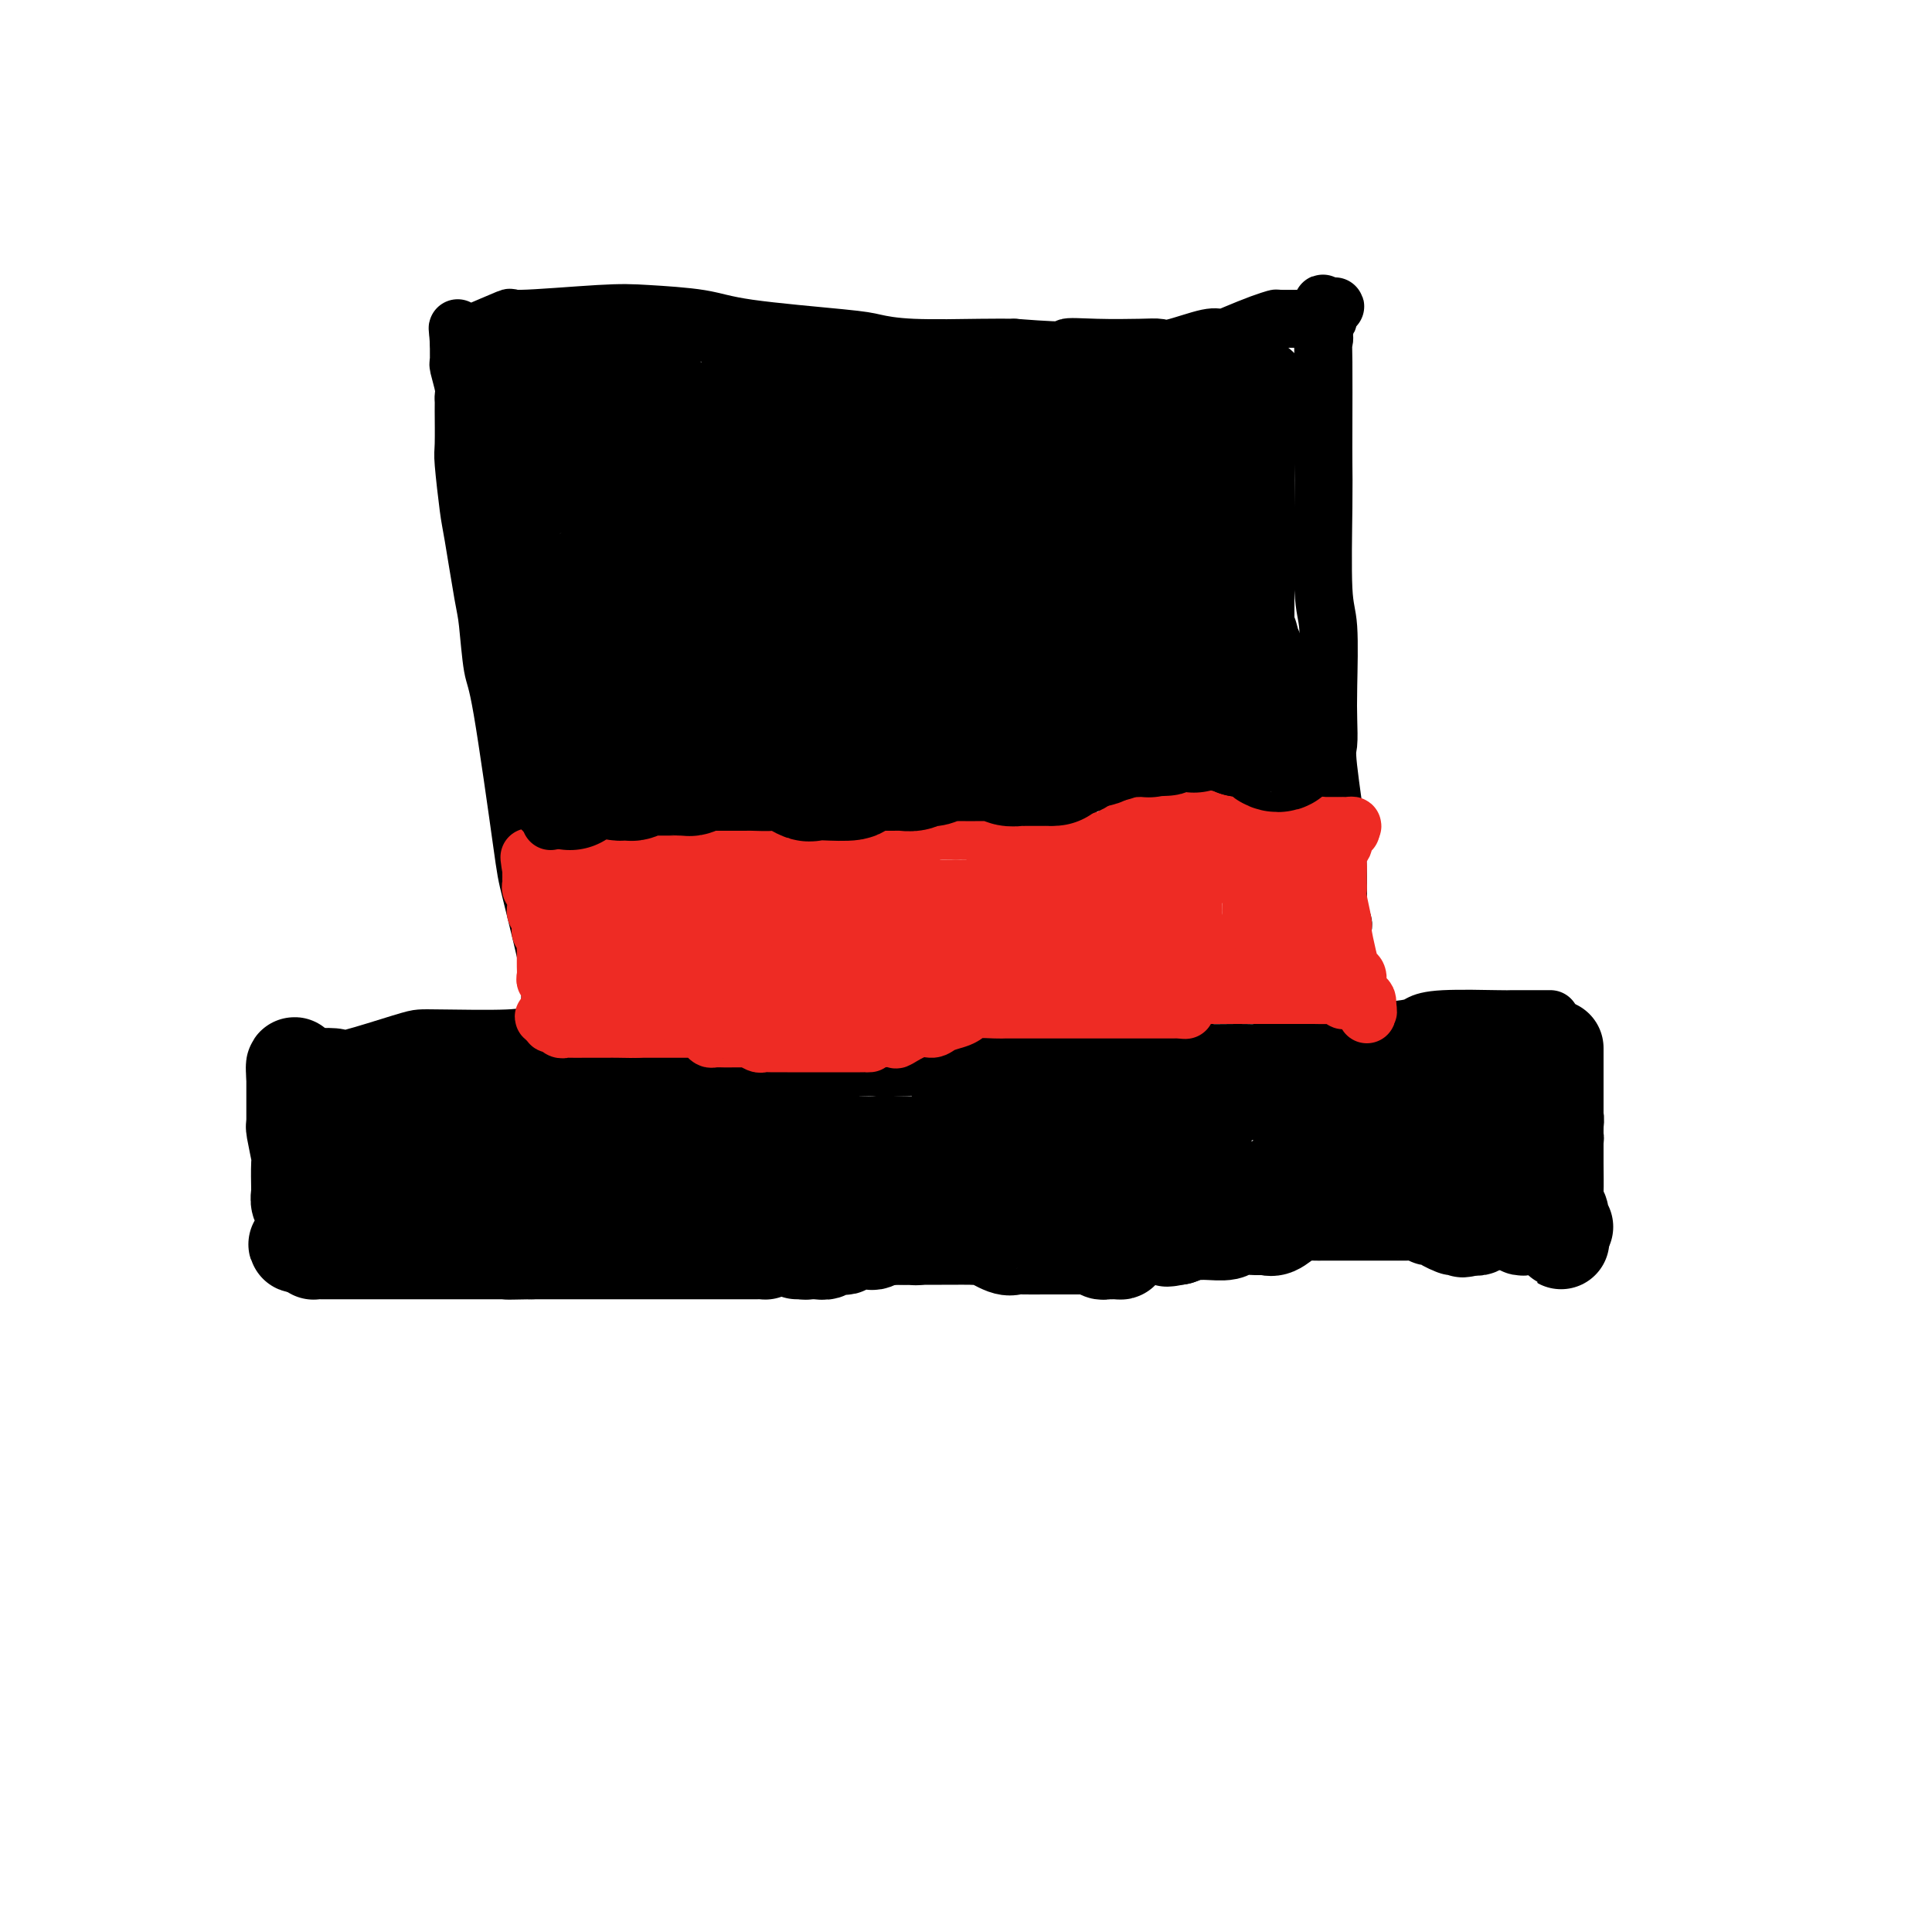 <svg viewBox='0 0 400 400' version='1.1' xmlns='http://www.w3.org/2000/svg' xmlns:xlink='http://www.w3.org/1999/xlink'><g fill='none' stroke='#000000' stroke-width='12' stroke-linecap='round' stroke-linejoin='round'><path d='M62,220c0.340,0.008 0.680,0.015 1,0c0.320,-0.015 0.620,-0.054 1,0c0.380,0.054 0.840,0.200 1,0c0.160,-0.200 0.020,-0.747 1,-1c0.980,-0.253 3.079,-0.212 4,0c0.921,0.212 0.665,0.593 3,0c2.335,-0.593 7.260,-2.161 10,-3c2.740,-0.839 3.296,-0.947 4,-1c0.704,-0.053 1.558,-0.049 5,0c3.442,0.049 9.473,0.144 13,0c3.527,-0.144 4.550,-0.525 6,-1c1.450,-0.475 3.326,-1.042 7,-1c3.674,0.042 9.148,0.694 12,1c2.852,0.306 3.084,0.268 6,1c2.916,0.732 8.515,2.235 12,3c3.485,0.765 4.857,0.793 6,1c1.143,0.207 2.059,0.592 5,1c2.941,0.408 7.909,0.838 11,1c3.091,0.162 4.307,0.055 6,0c1.693,-0.055 3.865,-0.057 5,0c1.135,0.057 1.234,0.173 5,0c3.766,-0.173 11.199,-0.635 15,-1c3.801,-0.365 3.969,-0.634 7,-1c3.031,-0.366 8.926,-0.830 13,-1c4.074,-0.170 6.328,-0.046 8,0c1.672,0.046 2.764,0.013 5,0c2.236,-0.013 5.618,-0.007 9,0'/><path d='M243,218c11.706,-0.462 4.470,-0.118 4,0c-0.470,0.118 5.826,0.008 9,0c3.174,-0.008 3.226,0.086 4,0c0.774,-0.086 2.270,-0.352 5,-1c2.730,-0.648 6.695,-1.679 9,-2c2.305,-0.321 2.952,0.068 4,0c1.048,-0.068 2.499,-0.593 5,-1c2.501,-0.407 6.054,-0.698 8,-1c1.946,-0.302 2.287,-0.617 3,-1c0.713,-0.383 1.798,-0.835 5,-1c3.202,-0.165 8.521,-0.044 11,0c2.479,0.044 2.117,0.012 3,0c0.883,-0.012 3.011,-0.003 4,0c0.989,0.003 0.840,0.001 1,0c0.160,-0.001 0.631,-0.000 1,0c0.369,0.000 0.638,0.000 1,0c0.362,-0.000 0.818,-0.000 1,0c0.182,0.000 0.091,0.000 0,0'/><path d='M114,211c-0.008,-0.402 -0.016,-0.805 0,-1c0.016,-0.195 0.057,-0.183 0,-1c-0.057,-0.817 -0.211,-2.464 0,-3c0.211,-0.536 0.786,0.039 0,-4c-0.786,-4.039 -2.932,-12.693 -4,-17c-1.068,-4.307 -1.059,-4.268 -2,-11c-0.941,-6.732 -2.833,-20.234 -4,-27c-1.167,-6.766 -1.608,-6.797 -2,-9c-0.392,-2.203 -0.736,-6.580 -1,-9c-0.264,-2.420 -0.449,-2.884 -1,-6c-0.551,-3.116 -1.468,-8.884 -2,-12c-0.532,-3.116 -0.678,-3.580 -1,-6c-0.322,-2.420 -0.819,-6.795 -1,-9c-0.181,-2.205 -0.048,-2.241 0,-4c0.048,-1.759 0.009,-5.242 0,-7c-0.009,-1.758 0.012,-1.791 0,-2c-0.012,-0.209 -0.056,-0.595 0,-1c0.056,-0.405 0.211,-0.829 0,-2c-0.211,-1.171 -0.789,-3.087 -1,-4c-0.211,-0.913 -0.057,-0.822 0,-1c0.057,-0.178 0.015,-0.625 0,-1c-0.015,-0.375 -0.004,-0.678 0,-1c0.004,-0.322 0.001,-0.663 0,-1c-0.001,-0.337 -0.001,-0.668 0,-1'/><path d='M95,71c-0.370,-5.486 -0.296,-2.199 0,-1c0.296,1.199 0.815,0.312 1,0c0.185,-0.312 0.036,-0.049 0,0c-0.036,0.049 0.042,-0.117 2,-1c1.958,-0.883 5.797,-2.483 7,-3c1.203,-0.517 -0.229,0.049 3,0c3.229,-0.049 11.120,-0.714 16,-1c4.880,-0.286 6.750,-0.193 10,0c3.250,0.193 7.880,0.486 11,1c3.120,0.514 4.732,1.248 10,2c5.268,0.752 14.193,1.522 19,2c4.807,0.478 5.495,0.664 7,1c1.505,0.336 3.828,0.821 8,1c4.172,0.179 10.192,0.051 14,0c3.808,-0.051 5.404,-0.026 7,0'/><path d='M210,72c14.015,1.084 11.053,0.292 11,0c-0.053,-0.292 2.805,-0.086 6,0c3.195,0.086 6.729,0.052 9,0c2.271,-0.052 3.281,-0.121 4,0c0.719,0.121 1.147,0.432 3,0c1.853,-0.432 5.131,-1.608 7,-2c1.869,-0.392 2.329,0.000 3,0c0.671,-0.000 1.553,-0.392 3,-1c1.447,-0.608 3.459,-1.431 5,-2c1.541,-0.569 2.611,-0.885 3,-1c0.389,-0.115 0.097,-0.031 1,0c0.903,0.031 3.003,0.009 4,0c0.997,-0.009 0.893,-0.003 1,0c0.107,0.003 0.426,0.004 1,0c0.574,-0.004 1.404,-0.013 2,0c0.596,0.013 0.958,0.048 1,0c0.042,-0.048 -0.236,-0.178 0,0c0.236,0.178 0.987,0.663 1,0c0.013,-0.663 -0.710,-2.475 -1,-3c-0.290,-0.525 -0.145,0.238 0,1'/><path d='M274,64c4.796,-1.226 1.285,-0.290 0,1c-1.285,1.290 -0.344,2.934 0,4c0.344,1.066 0.093,1.554 0,2c-0.093,0.446 -0.026,0.850 0,4c0.026,3.150 0.011,9.045 0,13c-0.011,3.955 -0.017,5.971 0,8c0.017,2.029 0.057,4.071 0,9c-0.057,4.929 -0.211,12.746 0,17c0.211,4.254 0.787,4.944 1,8c0.213,3.056 0.065,8.477 0,12c-0.065,3.523 -0.046,5.147 0,7c0.046,1.853 0.117,3.935 0,5c-0.117,1.065 -0.424,1.115 0,5c0.424,3.885 1.578,11.606 2,15c0.422,3.394 0.112,2.460 0,3c-0.112,0.540 -0.026,2.554 0,4c0.026,1.446 -0.007,2.324 0,3c0.007,0.676 0.054,1.151 0,2c-0.054,0.849 -0.211,2.073 0,3c0.211,0.927 0.789,1.558 1,2c0.211,0.442 0.057,0.696 0,1c-0.057,0.304 -0.015,0.659 0,1c0.015,0.341 0.004,0.668 0,1c-0.004,0.332 -0.002,0.670 0,1c0.002,0.330 0.003,0.652 0,1c-0.003,0.348 -0.011,0.722 0,1c0.011,0.278 0.041,0.459 0,1c-0.041,0.541 -0.155,1.440 0,2c0.155,0.560 0.577,0.780 1,1'/><path d='M279,201c0.790,21.451 0.264,6.577 0,1c-0.264,-5.577 -0.267,-1.859 0,0c0.267,1.859 0.804,1.859 1,2c0.196,0.141 0.053,0.423 0,1c-0.053,0.577 -0.014,1.450 0,2c0.014,0.550 0.004,0.777 0,1c-0.004,0.223 -0.001,0.441 0,1c0.001,0.559 0.000,1.460 0,2c-0.000,0.540 -0.000,0.719 0,1c0.000,0.281 0.000,0.663 0,1c-0.000,0.337 -0.000,0.629 0,1c0.000,0.371 0.000,0.820 0,1c-0.000,0.180 -0.000,0.090 0,0'/><path d='M323,214c-0.000,0.478 -0.000,0.955 0,1c0.000,0.045 0.000,-0.344 0,0c-0.000,0.344 -0.000,1.419 0,2c0.000,0.581 0.000,0.668 0,1c-0.000,0.332 -0.001,0.908 0,1c0.001,0.092 0.003,-0.302 0,0c-0.003,0.302 -0.011,1.298 0,2c0.011,0.702 0.040,1.109 0,2c-0.040,0.891 -0.151,2.265 0,3c0.151,0.735 0.562,0.832 1,1c0.438,0.168 0.902,0.408 1,1c0.098,0.592 -0.170,1.535 0,2c0.170,0.465 0.777,0.453 1,1c0.223,0.547 0.060,1.653 0,2c-0.060,0.347 -0.019,-0.065 0,0c0.019,0.065 0.016,0.606 0,1c-0.016,0.394 -0.046,0.642 0,1c0.046,0.358 0.166,0.827 0,1c-0.166,0.173 -0.619,0.049 -1,0c-0.381,-0.049 -0.691,-0.025 -1,0'/><path d='M324,236c-0.344,3.630 -1.705,1.704 -3,1c-1.295,-0.704 -2.526,-0.188 -3,0c-0.474,0.188 -0.193,0.047 -2,0c-1.807,-0.047 -5.703,0.002 -8,0c-2.297,-0.002 -2.996,-0.053 -4,0c-1.004,0.053 -2.312,0.210 -4,0c-1.688,-0.210 -3.756,-0.788 -5,-1c-1.244,-0.212 -1.664,-0.058 -2,0c-0.336,0.058 -0.588,0.018 -2,0c-1.412,-0.018 -3.985,-0.016 -5,0c-1.015,0.016 -0.472,0.045 -2,0c-1.528,-0.045 -5.128,-0.163 -7,0c-1.872,0.163 -2.018,0.607 -3,1c-0.982,0.393 -2.800,0.736 -4,1c-1.200,0.264 -1.781,0.451 -3,1c-1.219,0.549 -3.075,1.461 -4,2c-0.925,0.539 -0.921,0.704 -2,1c-1.079,0.296 -3.243,0.723 -5,1c-1.757,0.277 -3.107,0.403 -4,1c-0.893,0.597 -1.329,1.665 -2,2c-0.671,0.335 -1.578,-0.064 -3,0c-1.422,0.064 -3.358,0.592 -4,1c-0.642,0.408 0.011,0.698 -1,1c-1.011,0.302 -3.686,0.617 -5,1c-1.314,0.383 -1.266,0.835 -2,1c-0.734,0.165 -2.248,0.044 -3,0c-0.752,-0.044 -0.741,-0.012 -1,0c-0.259,0.012 -0.788,0.003 -1,0c-0.212,-0.003 -0.106,-0.002 0,0'/><path d='M229,250c-0.366,-0.000 -0.732,-0.000 -1,0c-0.268,0.000 -0.438,0.000 -1,0c-0.562,-0.000 -1.515,-0.000 -2,0c-0.485,0.000 -0.500,0.001 -1,0c-0.500,-0.001 -1.485,-0.003 -2,0c-0.515,0.003 -0.561,0.011 -1,0c-0.439,-0.011 -1.269,-0.040 -2,0c-0.731,0.040 -1.361,0.151 -3,0c-1.639,-0.151 -4.288,-0.562 -6,-1c-1.712,-0.438 -2.489,-0.902 -3,-1c-0.511,-0.098 -0.756,0.170 -2,0c-1.244,-0.170 -3.486,-0.779 -5,-1c-1.514,-0.221 -2.299,-0.056 -3,0c-0.701,0.056 -1.319,0.001 -3,0c-1.681,-0.001 -4.426,0.051 -6,0c-1.574,-0.051 -1.979,-0.206 -3,0c-1.021,0.206 -2.659,0.773 -4,1c-1.341,0.227 -2.384,0.113 -3,0c-0.616,-0.113 -0.803,-0.227 -2,0c-1.197,0.227 -3.403,0.793 -5,1c-1.597,0.207 -2.584,0.055 -3,0c-0.416,-0.055 -0.262,-0.014 -2,0c-1.738,0.014 -5.370,0.001 -7,0c-1.630,-0.001 -1.259,0.010 -2,0c-0.741,-0.010 -2.594,-0.041 -4,0c-1.406,0.041 -2.367,0.155 -3,0c-0.633,-0.155 -0.940,-0.580 -2,-1c-1.060,-0.420 -2.874,-0.834 -4,-1c-1.126,-0.166 -1.563,-0.083 -2,0'/><path d='M142,247c-13.629,-0.480 -4.200,-0.181 -1,0c3.200,0.181 0.171,0.245 -1,0c-1.171,-0.245 -0.485,-0.798 0,-1c0.485,-0.202 0.768,-0.054 0,0c-0.768,0.054 -2.588,0.015 -4,0c-1.412,-0.015 -2.416,-0.004 -3,0c-0.584,0.004 -0.747,0.001 -2,0c-1.253,-0.001 -3.596,-0.000 -5,0c-1.404,0.000 -1.871,-0.000 -2,0c-0.129,0.000 0.079,0.001 -1,0c-1.079,-0.001 -3.444,-0.004 -5,0c-1.556,0.004 -2.303,0.015 -3,0c-0.697,-0.015 -1.344,-0.057 -2,0c-0.656,0.057 -1.320,0.211 -2,0c-0.680,-0.211 -1.375,-0.788 -2,-1c-0.625,-0.212 -1.178,-0.061 -2,0c-0.822,0.061 -1.911,0.030 -3,0'/><path d='M104,245c-5.935,-0.311 -1.772,-0.087 -1,0c0.772,0.087 -1.846,0.037 -3,0c-1.154,-0.037 -0.845,-0.062 -1,0c-0.155,0.062 -0.775,0.210 -2,0c-1.225,-0.210 -3.055,-0.778 -4,-1c-0.945,-0.222 -1.005,-0.097 -1,0c0.005,0.097 0.076,0.166 -1,0c-1.076,-0.166 -3.299,-0.566 -4,-1c-0.701,-0.434 0.121,-0.900 0,-1c-0.121,-0.100 -1.185,0.166 -2,0c-0.815,-0.166 -1.379,-0.764 -2,-1c-0.621,-0.236 -1.297,-0.110 -2,0c-0.703,0.110 -1.431,0.203 -2,0c-0.569,-0.203 -0.977,-0.702 -1,-1c-0.023,-0.298 0.341,-0.394 0,-1c-0.341,-0.606 -1.386,-1.722 -2,-2c-0.614,-0.278 -0.795,0.281 -1,0c-0.205,-0.281 -0.433,-1.404 -1,-2c-0.567,-0.596 -1.473,-0.666 -2,-1c-0.527,-0.334 -0.676,-0.931 -1,-1c-0.324,-0.069 -0.821,0.392 -1,0c-0.179,-0.392 -0.038,-1.635 0,-2c0.038,-0.365 -0.028,0.148 0,0c0.028,-0.148 0.150,-0.958 0,-2c-0.150,-1.042 -0.573,-2.318 -1,-3c-0.427,-0.682 -0.857,-0.770 -1,-1c-0.143,-0.230 -0.000,-0.600 0,-1c0.000,-0.400 -0.143,-0.828 0,-1c0.143,-0.172 0.571,-0.086 1,0'/><path d='M69,223c-0.171,-1.487 0.402,-0.203 1,0c0.598,0.203 1.222,-0.674 2,-1c0.778,-0.326 1.711,-0.102 2,0c0.289,0.102 -0.067,0.083 1,0c1.067,-0.083 3.557,-0.228 5,0c1.443,0.228 1.841,0.831 2,1c0.159,0.169 0.081,-0.095 1,0c0.919,0.095 2.834,0.550 4,1c1.166,0.450 1.581,0.895 2,1c0.419,0.105 0.840,-0.129 2,0c1.160,0.129 3.057,0.622 4,1c0.943,0.378 0.931,0.640 1,1c0.069,0.360 0.217,0.818 1,1c0.783,0.182 2.200,0.087 3,0c0.800,-0.087 0.984,-0.168 1,0c0.016,0.168 -0.135,0.583 0,1c0.135,0.417 0.556,0.836 0,1c-0.556,0.164 -2.090,0.072 -3,0c-0.910,-0.072 -1.196,-0.124 -2,0c-0.804,0.124 -2.126,0.426 -4,0c-1.874,-0.426 -4.301,-1.578 -6,-2c-1.699,-0.422 -2.669,-0.113 -3,0c-0.331,0.113 -0.023,0.030 -1,0c-0.977,-0.030 -3.240,-0.008 -4,0c-0.760,0.008 -0.018,0.002 0,0c0.018,-0.002 -0.687,-0.001 -1,0c-0.313,0.001 -0.232,0.000 0,0c0.232,-0.000 0.616,-0.000 1,0'/><path d='M78,228c-2.974,-0.226 0.591,-0.793 2,-1c1.409,-0.207 0.664,-0.056 1,0c0.336,0.056 1.755,0.015 3,0c1.245,-0.015 2.315,-0.005 3,0c0.685,0.005 0.983,0.005 2,0c1.017,-0.005 2.752,-0.016 4,0c1.248,0.016 2.008,0.057 3,0c0.992,-0.057 2.214,-0.212 3,0c0.786,0.212 1.135,0.793 2,1c0.865,0.207 2.246,0.042 3,0c0.754,-0.042 0.882,0.040 1,0c0.118,-0.040 0.227,-0.200 1,0c0.773,0.200 2.211,0.762 3,1c0.789,0.238 0.928,0.154 1,0c0.072,-0.154 0.076,-0.378 1,0c0.924,0.378 2.768,1.358 4,2c1.232,0.642 1.852,0.945 2,1c0.148,0.055 -0.175,-0.139 1,0c1.175,0.139 3.848,0.612 5,1c1.152,0.388 0.784,0.692 1,1c0.216,0.308 1.018,0.618 2,1c0.982,0.382 2.146,0.834 3,1c0.854,0.166 1.400,0.047 2,0c0.600,-0.047 1.254,-0.020 2,0c0.746,0.020 1.583,0.034 2,0c0.417,-0.034 0.413,-0.114 1,0c0.587,0.114 1.765,0.423 4,0c2.235,-0.423 5.527,-1.577 7,-2c1.473,-0.423 1.127,-0.114 3,0c1.873,0.114 5.964,0.033 8,0c2.036,-0.033 2.018,-0.016 2,0'/><path d='M160,234c5.258,-0.309 2.904,-0.083 3,0c0.096,0.083 2.641,0.023 4,0c1.359,-0.023 1.530,-0.010 2,0c0.470,0.010 1.238,0.017 2,0c0.762,-0.017 1.517,-0.057 2,0c0.483,0.057 0.692,0.211 1,0c0.308,-0.211 0.714,-0.789 1,-1c0.286,-0.211 0.452,-0.057 0,0c-0.452,0.057 -1.520,0.015 -2,0c-0.480,-0.015 -0.370,-0.004 -1,0c-0.630,0.004 -1.999,0.001 -3,0c-1.001,-0.001 -1.634,0.001 -3,0c-1.366,-0.001 -3.464,-0.003 -5,0c-1.536,0.003 -2.510,0.013 -3,0c-0.490,-0.013 -0.495,-0.049 -2,0c-1.505,0.049 -4.511,0.185 -6,0c-1.489,-0.185 -1.461,-0.689 -2,-1c-0.539,-0.311 -1.645,-0.430 -3,-1c-1.355,-0.570 -2.959,-1.591 -4,-2c-1.041,-0.409 -1.521,-0.204 -2,0'/><path d='M139,229c-5.930,-1.000 -3.256,-1.000 -3,-1c0.256,0.000 -1.907,0.001 -3,0c-1.093,-0.001 -1.118,-0.003 -1,0c0.118,0.003 0.378,0.011 0,0c-0.378,-0.011 -1.396,-0.042 -2,0c-0.604,0.042 -0.796,0.155 -1,0c-0.204,-0.155 -0.422,-0.580 -1,-1c-0.578,-0.420 -1.516,-0.835 -2,-1c-0.484,-0.165 -0.514,-0.082 -1,0c-0.486,0.082 -1.427,0.161 -2,0c-0.573,-0.161 -0.779,-0.563 -1,-1c-0.221,-0.437 -0.458,-0.908 -1,-1c-0.542,-0.092 -1.388,0.196 -2,0c-0.612,-0.196 -0.990,-0.876 -1,-1c-0.010,-0.124 0.347,0.308 0,0c-0.347,-0.308 -1.399,-1.354 -2,-2c-0.601,-0.646 -0.750,-0.890 -1,-1c-0.250,-0.110 -0.599,-0.086 -1,0c-0.401,0.086 -0.854,0.234 -1,0c-0.146,-0.234 0.016,-0.851 0,-1c-0.016,-0.149 -0.209,0.170 0,0c0.209,-0.170 0.819,-0.829 1,-1c0.181,-0.171 -0.067,0.146 0,0c0.067,-0.146 0.448,-0.756 1,-1c0.552,-0.244 1.276,-0.122 2,0'/><path d='M117,217c1.390,-0.472 2.865,-0.152 4,0c1.135,0.152 1.931,0.137 3,0c1.069,-0.137 2.410,-0.395 5,0c2.590,0.395 6.427,1.445 9,2c2.573,0.555 3.881,0.617 5,1c1.119,0.383 2.048,1.088 4,2c1.952,0.912 4.926,2.029 7,3c2.074,0.971 3.247,1.794 4,2c0.753,0.206 1.085,-0.205 2,1c0.915,1.205 2.412,4.025 3,5c0.588,0.975 0.265,0.103 0,0c-0.265,-0.103 -0.474,0.563 0,1c0.474,0.437 1.631,0.645 2,1c0.369,0.355 -0.049,0.856 0,1c0.049,0.144 0.566,-0.070 1,0c0.434,0.070 0.787,0.425 1,0c0.213,-0.425 0.287,-1.631 1,-2c0.713,-0.369 2.063,0.097 3,0c0.937,-0.097 1.459,-0.758 3,-1c1.541,-0.242 4.101,-0.065 6,0c1.899,0.065 3.138,0.017 4,0c0.862,-0.017 1.348,-0.005 3,0c1.652,0.005 4.470,0.001 6,0c1.530,-0.001 1.773,-0.000 2,0c0.227,0.000 0.438,0.000 2,0c1.562,-0.000 4.474,-0.000 6,0c1.526,0.000 1.667,0.000 2,0c0.333,-0.000 0.859,-0.000 2,0c1.141,0.000 2.897,0.000 4,0c1.103,-0.000 1.551,-0.000 2,0'/><path d='M213,233c9.345,-0.309 8.707,-0.083 9,0c0.293,0.083 1.518,0.022 3,0c1.482,-0.022 3.220,-0.006 5,0c1.780,0.006 3.600,0.002 5,0c1.400,-0.002 2.378,-0.003 3,0c0.622,0.003 0.889,0.008 2,0c1.111,-0.008 3.068,-0.031 4,0c0.932,0.031 0.839,0.114 1,0c0.161,-0.114 0.575,-0.427 1,-1c0.425,-0.573 0.862,-1.407 1,-2c0.138,-0.593 -0.022,-0.943 0,-1c0.022,-0.057 0.226,0.181 1,0c0.774,-0.181 2.117,-0.781 3,-1c0.883,-0.219 1.307,-0.059 2,0c0.693,0.059 1.657,0.015 3,0c1.343,-0.015 3.067,-0.001 4,0c0.933,0.001 1.075,-0.010 2,0c0.925,0.010 2.634,0.041 4,0c1.366,-0.041 2.390,-0.155 3,0c0.610,0.155 0.805,0.577 1,1'/><path d='M270,229c9.700,-0.619 5.451,-0.166 4,0c-1.451,0.166 -0.103,0.044 1,0c1.103,-0.044 1.961,-0.011 3,0c1.039,0.011 2.260,-0.001 3,0c0.740,0.001 1.001,0.014 2,0c0.999,-0.014 2.738,-0.056 4,0c1.262,0.056 2.047,0.211 3,0c0.953,-0.211 2.075,-0.789 3,-1c0.925,-0.211 1.652,-0.057 3,0c1.348,0.057 3.315,0.015 4,0c0.685,-0.015 0.088,-0.004 1,0c0.912,0.004 3.333,0.001 5,0c1.667,-0.001 2.578,-0.000 3,0c0.422,0.000 0.353,-0.000 1,0c0.647,0.000 2.009,0.001 3,0c0.991,-0.001 1.612,-0.003 2,0c0.388,0.003 0.542,0.012 1,0c0.458,-0.012 1.220,-0.045 2,0c0.780,0.045 1.579,0.170 2,0c0.421,-0.170 0.465,-0.634 1,-1c0.535,-0.366 1.561,-0.635 2,-1c0.439,-0.365 0.290,-0.826 0,-1c-0.290,-0.174 -0.721,-0.060 -1,0c-0.279,0.060 -0.405,0.068 -1,0c-0.595,-0.068 -1.660,-0.211 -2,0c-0.340,0.211 0.046,0.774 0,1c-0.046,0.226 -0.523,0.113 -1,0'/><path d='M318,226c-0.725,0.063 -0.037,0.221 0,0c0.037,-0.221 -0.579,-0.821 -1,-1c-0.421,-0.179 -0.649,0.065 -1,0c-0.351,-0.065 -0.826,-0.437 -1,-1c-0.174,-0.563 -0.047,-1.315 0,-2c0.047,-0.685 0.014,-1.302 0,-2c-0.014,-0.698 -0.008,-1.475 0,-2c0.008,-0.525 0.017,-0.796 0,-1c-0.017,-0.204 -0.061,-0.339 0,-1c0.061,-0.661 0.228,-1.848 0,-2c-0.228,-0.152 -0.850,0.730 -1,1c-0.150,0.270 0.173,-0.073 0,0c-0.173,0.073 -0.842,0.563 -1,1c-0.158,0.437 0.195,0.821 -1,1c-1.195,0.179 -3.936,0.153 -5,0c-1.064,-0.153 -0.449,-0.434 -2,0c-1.551,0.434 -5.268,1.583 -7,2c-1.732,0.417 -1.481,0.101 -2,0c-0.519,-0.101 -1.810,0.011 -4,0c-2.190,-0.011 -5.280,-0.147 -7,0c-1.720,0.147 -2.069,0.575 -3,1c-0.931,0.425 -2.443,0.845 -4,1c-1.557,0.155 -3.159,0.044 -4,0c-0.841,-0.044 -0.920,-0.022 -1,0'/><path d='M273,221c-6.646,1.183 -2.260,0.642 -2,1c0.260,0.358 -3.606,1.616 -5,2c-1.394,0.384 -0.317,-0.107 -1,0c-0.683,0.107 -3.126,0.813 -4,1c-0.874,0.187 -0.180,-0.146 0,0c0.180,0.146 -0.154,0.771 -1,1c-0.846,0.229 -2.203,0.061 -3,0c-0.797,-0.061 -1.035,-0.016 -1,0c0.035,0.016 0.341,0.004 0,0c-0.341,-0.004 -1.330,-0.001 -2,0c-0.670,0.001 -1.022,0.000 -1,0c0.022,-0.000 0.417,0.000 1,0c0.583,-0.000 1.354,-0.002 2,0c0.646,0.002 1.167,0.007 2,0c0.833,-0.007 1.976,-0.026 3,0c1.024,0.026 1.928,0.096 3,0c1.072,-0.096 2.312,-0.359 4,0c1.688,0.359 3.823,1.339 5,2c1.177,0.661 1.397,1.004 2,1c0.603,-0.004 1.590,-0.354 2,0c0.410,0.354 0.243,1.412 0,2c-0.243,0.588 -0.564,0.705 -1,1c-0.436,0.295 -0.988,0.769 -2,1c-1.012,0.231 -2.483,0.218 -4,0c-1.517,-0.218 -3.080,-0.640 -7,-2c-3.920,-1.360 -10.197,-3.657 -14,-5c-3.803,-1.343 -5.133,-1.731 -7,-2c-1.867,-0.269 -4.272,-0.419 -7,-1c-2.728,-0.581 -5.779,-1.595 -8,-2c-2.221,-0.405 -3.610,-0.203 -5,0'/><path d='M222,221c-9.238,-1.926 -8.334,-0.740 -9,0c-0.666,0.740 -2.901,1.036 -4,1c-1.099,-0.036 -1.062,-0.402 -2,0c-0.938,0.402 -2.853,1.572 -4,2c-1.147,0.428 -1.528,0.115 -2,0c-0.472,-0.115 -1.035,-0.031 -2,0c-0.965,0.031 -2.332,0.008 -3,0c-0.668,-0.008 -0.637,-0.002 -1,0c-0.363,0.002 -1.120,0.001 -1,0c0.120,-0.001 1.117,-0.000 2,0c0.883,0.000 1.651,0.000 2,0c0.349,-0.000 0.280,-0.000 1,0c0.720,0.000 2.231,0.000 3,0c0.769,-0.000 0.796,-0.000 2,0c1.204,0.000 3.584,0.000 5,0c1.416,-0.000 1.869,-0.000 3,0c1.131,0.000 2.940,0.000 4,0c1.060,-0.000 1.372,-0.001 3,0c1.628,0.001 4.573,0.002 6,0c1.427,-0.002 1.335,-0.007 3,0c1.665,0.007 5.086,0.026 7,0c1.914,-0.026 2.322,-0.098 3,0c0.678,0.098 1.625,0.367 3,1c1.375,0.633 3.178,1.632 4,2c0.822,0.368 0.663,0.105 1,0c0.337,-0.105 1.168,-0.053 2,0'/><path d='M248,227c8.373,0.703 3.305,0.962 2,1c-1.305,0.038 1.152,-0.145 2,0c0.848,0.145 0.085,0.617 0,1c-0.085,0.383 0.506,0.676 1,1c0.494,0.324 0.890,0.678 1,1c0.110,0.322 -0.065,0.610 0,1c0.065,0.390 0.369,0.882 0,1c-0.369,0.118 -1.413,-0.137 -2,0c-0.587,0.137 -0.717,0.666 -1,1c-0.283,0.334 -0.720,0.474 -1,1c-0.280,0.526 -0.403,1.438 -1,2c-0.597,0.562 -1.667,0.775 -2,1c-0.333,0.225 0.073,0.463 0,1c-0.073,0.537 -0.625,1.373 -1,2c-0.375,0.627 -0.574,1.045 -1,1c-0.426,-0.045 -1.077,-0.551 -2,0c-0.923,0.551 -2.116,2.161 -3,3c-0.884,0.839 -1.459,0.908 -2,1c-0.541,0.092 -1.048,0.207 -2,1c-0.952,0.793 -2.349,2.265 -3,3c-0.651,0.735 -0.554,0.734 -1,1c-0.446,0.266 -1.433,0.799 -2,1c-0.567,0.201 -0.713,0.069 -1,0c-0.287,-0.069 -0.714,-0.074 -1,0c-0.286,0.074 -0.430,0.227 -1,0c-0.570,-0.227 -1.565,-0.834 -2,-1c-0.435,-0.166 -0.309,0.109 -1,0c-0.691,-0.109 -2.197,-0.603 -3,-1c-0.803,-0.397 -0.901,-0.699 -1,-1'/><path d='M220,249c-1.728,-0.687 -1.048,-0.906 -1,-1c0.048,-0.094 -0.535,-0.064 -1,0c-0.465,0.064 -0.813,0.160 -1,0c-0.187,-0.160 -0.212,-0.578 -1,-1c-0.788,-0.422 -2.339,-0.848 -3,-1c-0.661,-0.152 -0.431,-0.030 -1,0c-0.569,0.030 -1.935,-0.031 -3,0c-1.065,0.031 -1.828,0.153 -2,0c-0.172,-0.153 0.249,-0.581 0,-1c-0.249,-0.419 -1.167,-0.831 -2,-1c-0.833,-0.169 -1.580,-0.097 -2,0c-0.420,0.097 -0.512,0.219 -1,0c-0.488,-0.219 -1.372,-0.780 -2,-1c-0.628,-0.220 -0.999,-0.099 -1,0c-0.001,0.099 0.368,0.177 1,0c0.632,-0.177 1.529,-0.608 2,-1c0.471,-0.392 0.518,-0.746 1,-1c0.482,-0.254 1.400,-0.408 3,-1c1.600,-0.592 3.882,-1.621 5,-2c1.118,-0.379 1.073,-0.108 2,0c0.927,0.108 2.825,0.053 4,0c1.175,-0.053 1.628,-0.102 2,0c0.372,0.102 0.663,0.357 2,1c1.337,0.643 3.720,1.675 5,2c1.280,0.325 1.456,-0.057 2,0c0.544,0.057 1.454,0.554 2,1c0.546,0.446 0.727,0.842 1,1c0.273,0.158 0.636,0.079 1,0'/><path d='M232,243c3.432,0.834 1.511,0.420 1,0c-0.511,-0.420 0.388,-0.845 0,-1c-0.388,-0.155 -2.061,-0.042 -3,0c-0.939,0.042 -1.142,0.011 -2,0c-0.858,-0.011 -2.370,-0.003 -3,0c-0.630,0.003 -0.377,0.001 -1,0c-0.623,-0.001 -2.121,-0.001 -3,0c-0.879,0.001 -1.139,0.001 -2,0c-0.861,-0.001 -2.323,-0.004 -3,0c-0.677,0.004 -0.569,0.015 -1,0c-0.431,-0.015 -1.400,-0.057 -2,0c-0.600,0.057 -0.831,0.211 -1,0c-0.169,-0.211 -0.276,-0.788 0,-1c0.276,-0.212 0.936,-0.061 1,0c0.064,0.061 -0.468,0.030 -1,0'/><path d='M212,241c-3.041,-0.309 -0.644,-0.083 0,0c0.644,0.083 -0.465,0.022 -1,0c-0.535,-0.022 -0.496,-0.006 -1,0c-0.504,0.006 -1.549,0.002 -2,0c-0.451,-0.002 -0.307,-0.000 -1,0c-0.693,0.000 -2.224,0.000 -3,0c-0.776,-0.000 -0.797,-0.000 -1,0c-0.203,0.000 -0.586,0.000 -2,0c-1.414,-0.000 -3.857,-0.000 -5,0c-1.143,0.000 -0.985,0.000 -2,0c-1.015,-0.000 -3.202,-0.000 -4,0c-0.798,0.000 -0.207,0.001 0,0c0.207,-0.001 0.030,-0.004 -1,0c-1.030,0.004 -2.914,0.015 -4,0c-1.086,-0.015 -1.373,-0.057 -2,0c-0.627,0.057 -1.592,0.211 -2,0c-0.408,-0.211 -0.259,-0.788 -1,-1c-0.741,-0.212 -2.373,-0.061 -3,0c-0.627,0.061 -0.251,0.030 -1,0c-0.749,-0.030 -2.625,-0.061 -4,0c-1.375,0.061 -2.250,0.212 -3,0c-0.750,-0.212 -1.374,-0.789 -2,-1c-0.626,-0.211 -1.255,-0.055 -2,0c-0.745,0.055 -1.608,0.011 -2,0c-0.392,-0.011 -0.314,0.011 -1,0c-0.686,-0.011 -2.137,-0.056 -3,0c-0.863,0.056 -1.137,0.211 -2,0c-0.863,-0.211 -2.314,-0.789 -3,-1c-0.686,-0.211 -0.608,-0.057 -1,0c-0.392,0.057 -1.255,0.016 -2,0c-0.745,-0.016 -1.373,-0.008 -2,0'/><path d='M149,238c-9.814,-0.464 -2.848,-0.125 -1,0c1.848,0.125 -1.420,0.037 -3,0c-1.580,-0.037 -1.470,-0.024 -2,0c-0.530,0.024 -1.700,0.059 -2,0c-0.300,-0.059 0.270,-0.212 0,0c-0.270,0.212 -1.381,0.789 -2,1c-0.619,0.211 -0.747,0.057 -1,0c-0.253,-0.057 -0.631,-0.015 -1,0c-0.369,0.015 -0.728,0.004 -1,0c-0.272,-0.004 -0.458,-0.001 -1,0c-0.542,0.001 -1.440,0.000 -2,0c-0.560,-0.000 -0.780,-0.000 -1,0c-0.220,0.000 -0.439,0.000 -1,0c-0.561,-0.000 -1.464,-0.000 -2,0c-0.536,0.000 -0.705,0.001 -1,0c-0.295,-0.001 -0.716,-0.004 -1,0c-0.284,0.004 -0.433,0.016 -1,0c-0.567,-0.016 -1.554,-0.060 -2,0c-0.446,0.060 -0.353,0.224 -1,0c-0.647,-0.224 -2.034,-0.836 -3,-1c-0.966,-0.164 -1.511,0.120 -2,0c-0.489,-0.120 -0.923,-0.643 -2,-1c-1.077,-0.357 -2.798,-0.547 -4,-1c-1.202,-0.453 -1.885,-1.168 -3,-2c-1.115,-0.832 -2.662,-1.782 -4,-2c-1.338,-0.218 -2.467,0.297 -3,0c-0.533,-0.297 -0.469,-1.406 -1,-2c-0.531,-0.594 -1.658,-0.675 -2,-1c-0.342,-0.325 0.100,-0.895 0,-1c-0.100,-0.105 -0.743,0.256 -1,0c-0.257,-0.256 -0.129,-1.128 0,-2'/><path d='M98,226c-0.614,-1.091 -0.150,-0.817 0,-1c0.150,-0.183 -0.013,-0.823 0,-1c0.013,-0.177 0.203,0.110 0,0c-0.203,-0.110 -0.797,-0.618 -1,-1c-0.203,-0.382 -0.013,-0.638 0,-1c0.013,-0.362 -0.151,-0.829 0,-1c0.151,-0.171 0.617,-0.046 1,0c0.383,0.046 0.684,0.013 1,0c0.316,-0.013 0.647,-0.006 1,0c0.353,0.006 0.729,0.012 1,0c0.271,-0.012 0.438,-0.042 1,0c0.562,0.042 1.520,0.155 2,0c0.480,-0.155 0.482,-0.577 1,-1c0.518,-0.423 1.552,-0.845 2,-1c0.448,-0.155 0.309,-0.043 1,0c0.691,0.043 2.212,0.015 3,0c0.788,-0.015 0.845,-0.019 1,0c0.155,0.019 0.409,0.060 1,0c0.591,-0.060 1.519,-0.222 2,0c0.481,0.222 0.514,0.829 1,1c0.486,0.171 1.425,-0.094 2,0c0.575,0.094 0.788,0.547 1,1'/><path d='M119,221c3.531,0.161 2.357,0.564 2,1c-0.357,0.436 0.102,0.905 1,1c0.898,0.095 2.234,-0.183 3,0c0.766,0.183 0.961,0.827 2,1c1.039,0.173 2.921,-0.125 4,0c1.079,0.125 1.354,0.674 2,1c0.646,0.326 1.662,0.430 3,1c1.338,0.570 2.996,1.607 4,2c1.004,0.393 1.353,0.144 2,0c0.647,-0.144 1.592,-0.182 3,0c1.408,0.182 3.279,0.584 5,1c1.721,0.416 3.293,0.847 4,1c0.707,0.153 0.548,0.027 1,0c0.452,-0.027 1.515,0.045 2,0c0.485,-0.045 0.393,-0.208 1,0c0.607,0.208 1.913,0.788 3,1c1.087,0.212 1.953,0.057 2,0c0.047,-0.057 -0.727,-0.015 0,0c0.727,0.015 2.955,0.004 4,0c1.045,-0.004 0.907,-0.000 1,0c0.093,0.000 0.418,-0.004 1,0c0.582,0.004 1.421,0.015 2,0c0.579,-0.015 0.897,-0.056 1,0c0.103,0.056 -0.011,0.207 0,0c0.011,-0.207 0.146,-0.774 0,-1c-0.146,-0.226 -0.573,-0.113 -1,0'/><path d='M171,230c4.432,0.302 0.012,0.058 -2,0c-2.012,-0.058 -1.618,0.072 -2,0c-0.382,-0.072 -1.541,-0.345 -4,0c-2.459,0.345 -6.217,1.308 -9,2c-2.783,0.692 -4.592,1.115 -6,2c-1.408,0.885 -2.416,2.233 -4,3c-1.584,0.767 -3.745,0.952 -5,1c-1.255,0.048 -1.604,-0.040 -2,0c-0.396,0.040 -0.839,0.209 -1,0c-0.161,-0.209 -0.040,-0.796 0,-1c0.040,-0.204 -0.002,-0.027 0,0c0.002,0.027 0.048,-0.098 0,0c-0.048,0.098 -0.189,0.418 -1,0c-0.811,-0.418 -2.291,-1.576 -3,-2c-0.709,-0.424 -0.648,-0.115 -1,0c-0.352,0.115 -1.117,0.034 -2,0c-0.883,-0.034 -1.883,-0.023 -3,0c-1.117,0.023 -2.352,0.059 -3,0c-0.648,-0.059 -0.708,-0.211 -2,0c-1.292,0.211 -3.814,0.785 -5,1c-1.186,0.215 -1.036,0.072 -3,0c-1.964,-0.072 -6.041,-0.072 -8,0c-1.959,0.072 -1.798,0.215 -2,0c-0.202,-0.215 -0.765,-0.790 -2,-1c-1.235,-0.210 -3.140,-0.057 -4,0c-0.860,0.057 -0.674,0.016 -1,0c-0.326,-0.016 -1.163,-0.008 -2,0'/><path d='M94,235c-5.891,-0.166 -1.620,-0.580 0,-1c1.620,-0.420 0.589,-0.844 0,-1c-0.589,-0.156 -0.735,-0.042 -1,0c-0.265,0.042 -0.648,0.011 -1,0c-0.352,-0.011 -0.672,-0.004 -1,0c-0.328,0.004 -0.665,0.005 -1,0c-0.335,-0.005 -0.668,-0.016 -1,0c-0.332,0.016 -0.663,0.061 -1,0c-0.337,-0.061 -0.682,-0.227 -1,0c-0.318,0.227 -0.611,0.846 -1,1c-0.389,0.154 -0.875,-0.158 -1,0c-0.125,0.158 0.110,0.785 0,1c-0.110,0.215 -0.565,0.019 -1,0c-0.435,-0.019 -0.848,0.139 -1,0c-0.152,-0.139 -0.041,-0.576 0,-1c0.041,-0.424 0.012,-0.835 0,-1c-0.012,-0.165 -0.006,-0.082 0,0'/></g>
<g fill='none' stroke='#EE2B24' stroke-width='12' stroke-linecap='round' stroke-linejoin='round'><path d='M119,180c-0.089,-0.030 -0.178,-0.061 0,0c0.178,0.061 0.622,0.212 1,0c0.378,-0.212 0.691,-0.789 1,-1c0.309,-0.211 0.616,-0.057 1,0c0.384,0.057 0.845,0.015 1,0c0.155,-0.015 0.003,-0.004 0,0c-0.003,0.004 0.144,0.001 1,0c0.856,-0.001 2.420,0.001 3,0c0.580,-0.001 0.174,-0.003 0,0c-0.174,0.003 -0.118,0.011 1,0c1.118,-0.011 3.297,-0.042 4,0c0.703,0.042 -0.070,0.156 0,0c0.070,-0.156 0.983,-0.581 2,-1c1.017,-0.419 2.138,-0.830 3,-1c0.862,-0.170 1.466,-0.098 2,0c0.534,0.098 1.000,0.222 2,0c1.000,-0.222 2.536,-0.792 3,-1c0.464,-0.208 -0.143,-0.056 1,0c1.143,0.056 4.036,0.016 5,0c0.964,-0.016 -0.002,-0.008 0,0c0.002,0.008 0.973,0.016 2,0c1.027,-0.016 2.110,-0.056 3,0c0.890,0.056 1.586,0.207 2,0c0.414,-0.207 0.547,-0.774 1,-1c0.453,-0.226 1.227,-0.113 2,0'/><path d='M160,175c7.427,-0.769 5.494,-0.192 5,0c-0.494,0.192 0.452,-0.001 2,0c1.548,0.001 3.698,0.196 5,0c1.302,-0.196 1.755,-0.785 2,-1c0.245,-0.215 0.280,-0.058 1,0c0.720,0.058 2.123,0.015 3,0c0.877,-0.015 1.226,-0.004 2,0c0.774,0.004 1.972,0.001 3,0c1.028,-0.001 1.886,0.001 2,0c0.114,-0.001 -0.515,-0.003 0,0c0.515,0.003 2.176,0.011 3,0c0.824,-0.011 0.812,-0.042 1,0c0.188,0.042 0.576,0.155 1,0c0.424,-0.155 0.883,-0.580 1,-1c0.117,-0.420 -0.110,-0.834 0,-1c0.110,-0.166 0.555,-0.083 1,0'/><path d='M192,172c5.417,-0.464 2.961,-0.124 2,0c-0.961,0.124 -0.426,0.033 0,0c0.426,-0.033 0.745,-0.009 1,0c0.255,0.009 0.448,0.001 1,0c0.552,-0.001 1.464,0.004 2,0c0.536,-0.004 0.695,-0.016 1,0c0.305,0.016 0.757,0.061 1,0c0.243,-0.061 0.278,-0.226 1,0c0.722,0.226 2.129,0.844 3,1c0.871,0.156 1.204,-0.151 2,0c0.796,0.151 2.055,0.758 3,1c0.945,0.242 1.578,0.117 2,0c0.422,-0.117 0.635,-0.227 1,0c0.365,0.227 0.883,0.789 2,1c1.117,0.211 2.833,0.070 4,0c1.167,-0.070 1.786,-0.071 2,0c0.214,0.071 0.022,0.212 1,0c0.978,-0.212 3.125,-0.778 4,-1c0.875,-0.222 0.478,-0.102 1,0c0.522,0.102 1.961,0.185 3,0c1.039,-0.185 1.676,-0.637 2,-1c0.324,-0.363 0.335,-0.637 1,-1c0.665,-0.363 1.984,-0.815 3,-1c1.016,-0.185 1.728,-0.102 2,0c0.272,0.102 0.103,0.223 1,0c0.897,-0.223 2.859,-0.792 4,-1c1.141,-0.208 1.461,-0.056 2,0c0.539,0.056 1.297,0.016 2,0c0.703,-0.016 1.352,-0.008 2,0'/><path d='M248,170c4.610,-0.774 2.634,-0.207 2,0c-0.634,0.207 0.075,0.056 1,0c0.925,-0.056 2.066,-0.015 3,0c0.934,0.015 1.661,0.004 2,0c0.339,-0.004 0.290,-0.001 1,0c0.710,0.001 2.179,0.000 3,0c0.821,-0.000 0.993,0.000 1,0c0.007,-0.000 -0.152,-0.001 0,0c0.152,0.001 0.614,0.004 1,0c0.386,-0.004 0.696,-0.015 1,0c0.304,0.015 0.603,0.056 1,0c0.397,-0.056 0.892,-0.207 1,0c0.108,0.207 -0.172,0.774 0,1c0.172,0.226 0.795,0.113 1,0c0.205,-0.113 -0.007,-0.226 0,0c0.007,0.226 0.233,0.792 0,1c-0.233,0.208 -0.924,0.060 -1,0c-0.076,-0.060 0.462,-0.030 1,0'/><path d='M266,172c2.962,0.309 1.367,0.083 1,0c-0.367,-0.083 0.493,-0.021 1,0c0.507,0.021 0.659,0.002 1,0c0.341,-0.002 0.870,0.014 1,0c0.130,-0.014 -0.139,-0.056 0,0c0.139,0.056 0.685,0.211 1,0c0.315,-0.211 0.399,-0.789 1,-1c0.601,-0.211 1.720,-0.057 2,0c0.280,0.057 -0.280,0.015 0,0c0.280,-0.015 1.398,-0.004 2,0c0.602,0.004 0.688,0.000 1,0c0.312,-0.000 0.852,0.003 1,0c0.148,-0.003 -0.094,-0.011 0,0c0.094,0.011 0.525,0.041 1,0c0.475,-0.041 0.993,-0.155 1,0c0.007,0.155 -0.496,0.577 -1,1'/><path d='M279,172c1.789,-0.112 -0.239,-0.391 -1,0c-0.761,0.391 -0.257,1.450 0,2c0.257,0.550 0.265,0.589 0,1c-0.265,0.411 -0.803,1.195 -1,2c-0.197,0.805 -0.054,1.630 0,2c0.054,0.370 0.018,0.285 0,1c-0.018,0.715 -0.020,2.230 0,3c0.020,0.770 0.061,0.797 0,1c-0.061,0.203 -0.224,0.583 0,2c0.224,1.417 0.834,3.870 1,5c0.166,1.130 -0.113,0.936 0,2c0.113,1.064 0.618,3.384 1,5c0.382,1.616 0.641,2.527 1,3c0.359,0.473 0.818,0.508 1,1c0.182,0.492 0.087,1.441 0,2c-0.087,0.559 -0.167,0.727 0,1c0.167,0.273 0.581,0.652 1,1c0.419,0.348 0.844,0.665 1,1c0.156,0.335 0.042,0.689 0,1c-0.042,0.311 -0.011,0.581 0,1c0.011,0.419 0.003,0.989 0,1c-0.003,0.011 -0.001,-0.535 0,-1c0.001,-0.465 0.000,-0.847 0,-1c-0.000,-0.153 -0.000,-0.076 0,0'/><path d='M283,208c0.749,3.177 -0.378,0.119 -1,-1c-0.622,-1.119 -0.739,-0.299 -1,0c-0.261,0.299 -0.666,0.076 -1,0c-0.334,-0.076 -0.599,-0.006 -1,0c-0.401,0.006 -0.940,-0.051 -1,0c-0.060,0.051 0.360,0.210 0,0c-0.360,-0.210 -1.498,-0.788 -2,-1c-0.502,-0.212 -0.366,-0.057 -1,0c-0.634,0.057 -2.038,0.015 -3,0c-0.962,-0.015 -1.480,-0.004 -2,0c-0.520,0.004 -1.040,0.001 -2,0c-0.960,-0.001 -2.358,-0.000 -3,0c-0.642,0.000 -0.526,0.000 -2,0c-1.474,-0.000 -4.537,-0.000 -6,0c-1.463,0.000 -1.326,0.000 -1,0c0.326,-0.000 0.840,-0.000 0,0c-0.840,0.000 -3.033,0.000 -4,0c-0.967,-0.000 -0.708,-0.001 -1,0c-0.292,0.001 -1.136,0.003 -2,0c-0.864,-0.003 -1.748,-0.012 -2,0c-0.252,0.012 0.128,0.044 0,0c-0.128,-0.044 -0.765,-0.166 -1,0c-0.235,0.166 -0.067,0.619 0,1c0.067,0.381 0.034,0.691 0,1'/><path d='M246,208c-5.907,0.226 -2.174,0.793 -1,1c1.174,0.207 -0.210,0.056 -1,0c-0.790,-0.056 -0.987,-0.015 -1,0c-0.013,0.015 0.157,0.004 0,0c-0.157,-0.004 -0.642,-0.001 -1,0c-0.358,0.001 -0.591,0.000 -1,0c-0.409,-0.000 -0.995,-0.000 -1,0c-0.005,0.000 0.572,0.000 -1,0c-1.572,-0.000 -5.294,-0.000 -7,0c-1.706,0.000 -1.398,0.000 -3,0c-1.602,-0.000 -5.116,0.000 -7,0c-1.884,-0.000 -2.138,-0.000 -3,0c-0.862,0.000 -2.333,0.000 -3,0c-0.667,-0.000 -0.532,-0.000 -1,0c-0.468,0.000 -1.541,0.000 -2,0c-0.459,-0.000 -0.304,-0.001 -1,0c-0.696,0.001 -2.241,0.003 -3,0c-0.759,-0.003 -0.730,-0.012 -1,0c-0.270,0.012 -0.839,0.044 -2,0c-1.161,-0.044 -2.916,-0.165 -4,0c-1.084,0.165 -1.499,0.617 -2,1c-0.501,0.383 -1.088,0.699 -2,1c-0.912,0.301 -2.151,0.588 -3,1c-0.849,0.412 -1.310,0.947 -2,1c-0.690,0.053 -1.610,-0.378 -3,0c-1.390,0.378 -3.249,1.565 -4,2c-0.751,0.435 -0.395,0.117 -1,0c-0.605,-0.117 -2.173,-0.033 -3,0c-0.827,0.033 -0.914,0.017 -1,0'/><path d='M181,215c-3.397,1.155 -1.390,1.041 -1,1c0.390,-0.041 -0.837,-0.011 -2,0c-1.163,0.011 -2.263,0.003 -3,0c-0.737,-0.003 -1.113,-0.001 -2,0c-0.887,0.001 -2.287,0.000 -3,0c-0.713,-0.000 -0.738,-0.000 -1,0c-0.262,0.000 -0.759,0.000 -1,0c-0.241,-0.000 -0.225,-0.000 -1,0c-0.775,0.000 -2.339,0.001 -3,0c-0.661,-0.001 -0.418,-0.004 -1,0c-0.582,0.004 -1.989,0.015 -3,0c-1.011,-0.015 -1.627,-0.057 -2,0c-0.373,0.057 -0.503,0.211 -1,0c-0.497,-0.211 -1.361,-0.789 -2,-1c-0.639,-0.211 -1.054,-0.057 -1,0c0.054,0.057 0.575,0.016 0,0c-0.575,-0.016 -2.248,-0.007 -3,0c-0.752,0.007 -0.583,0.012 -1,0c-0.417,-0.012 -1.422,-0.042 -2,0c-0.578,0.042 -0.731,0.155 -1,0c-0.269,-0.155 -0.653,-0.577 -1,-1c-0.347,-0.423 -0.655,-0.845 -1,-1c-0.345,-0.155 -0.725,-0.041 -1,0c-0.275,0.041 -0.445,0.011 -1,0c-0.555,-0.011 -1.496,-0.003 -2,0c-0.504,0.003 -0.573,0.001 -1,0c-0.427,-0.001 -1.214,-0.000 -2,0c-0.786,0.000 -1.572,0.000 -2,0c-0.428,-0.000 -0.500,-0.000 -1,0c-0.500,0.000 -1.429,0.000 -2,0c-0.571,-0.000 -0.786,-0.000 -1,0'/><path d='M132,213c-7.655,-0.309 -2.292,-0.083 -1,0c1.292,0.083 -1.485,0.022 -3,0c-1.515,-0.022 -1.766,-0.006 -2,0c-0.234,0.006 -0.452,0.002 -1,0c-0.548,-0.002 -1.428,-0.001 -2,0c-0.572,0.001 -0.836,0.001 -1,0c-0.164,-0.001 -0.229,-0.004 -1,0c-0.771,0.004 -2.249,0.016 -3,0c-0.751,-0.016 -0.776,-0.060 -1,0c-0.224,0.060 -0.648,0.222 -1,0c-0.352,-0.222 -0.633,-0.829 -1,-1c-0.367,-0.171 -0.819,0.094 -1,0c-0.181,-0.094 -0.090,-0.547 0,-1'/><path d='M114,211c-2.786,-0.516 -0.750,-0.807 0,-1c0.750,-0.193 0.215,-0.288 0,-1c-0.215,-0.712 -0.110,-2.040 0,-3c0.110,-0.960 0.226,-1.553 0,-2c-0.226,-0.447 -0.793,-0.749 -1,-1c-0.207,-0.251 -0.056,-0.450 0,-1c0.056,-0.550 0.015,-1.452 0,-2c-0.015,-0.548 -0.004,-0.742 0,-1c0.004,-0.258 0.002,-0.580 0,-1c-0.002,-0.420 -0.004,-0.939 0,-1c0.004,-0.061 0.015,0.334 0,0c-0.015,-0.334 -0.057,-1.399 0,-2c0.057,-0.601 0.212,-0.738 0,-1c-0.212,-0.262 -0.793,-0.647 -1,-1c-0.207,-0.353 -0.041,-0.672 0,-1c0.041,-0.328 -0.042,-0.664 0,-1c0.042,-0.336 0.208,-0.671 0,-1c-0.208,-0.329 -0.792,-0.651 -1,-1c-0.208,-0.349 -0.042,-0.723 0,-1c0.042,-0.277 -0.041,-0.456 0,-1c0.041,-0.544 0.207,-1.451 0,-2c-0.207,-0.549 -0.788,-0.738 -1,-1c-0.212,-0.262 -0.057,-0.595 0,-1c0.057,-0.405 0.015,-0.882 0,-1c-0.015,-0.118 -0.004,0.122 0,0c0.004,-0.122 0.001,-0.606 0,-1c-0.001,-0.394 -0.001,-0.697 0,-1'/><path d='M110,180c-0.668,-4.855 -0.337,-1.493 0,0c0.337,1.493 0.682,1.118 1,1c0.318,-0.118 0.610,0.021 1,0c0.390,-0.021 0.877,-0.202 1,0c0.123,0.202 -0.117,0.786 0,1c0.117,0.214 0.591,0.057 1,0c0.409,-0.057 0.754,-0.015 1,0c0.246,0.015 0.395,0.003 1,0c0.605,-0.003 1.666,0.003 2,0c0.334,-0.003 -0.060,-0.015 0,0c0.060,0.015 0.573,0.057 1,0c0.427,-0.057 0.766,-0.211 1,0c0.234,0.211 0.362,0.789 1,1c0.638,0.211 1.784,0.057 2,0c0.216,-0.057 -0.499,-0.015 0,0c0.499,0.015 2.211,0.004 3,0c0.789,-0.004 0.656,-0.001 1,0c0.344,0.001 1.164,0.000 2,0c0.836,-0.000 1.689,-0.000 2,0c0.311,0.000 0.080,0.000 1,0c0.920,-0.000 2.991,-0.000 4,0c1.009,0.000 0.957,0.000 1,0c0.043,-0.000 0.183,-0.000 1,0c0.817,0.000 2.313,0.000 3,0c0.687,-0.000 0.566,-0.000 1,0c0.434,0.000 1.425,0.000 2,0c0.575,-0.000 0.736,-0.000 1,0c0.264,0.000 0.632,0.000 1,0'/><path d='M146,183c6.431,0.464 4.507,0.124 4,0c-0.507,-0.124 0.401,-0.033 1,0c0.599,0.033 0.889,0.009 2,0c1.111,-0.009 3.044,-0.002 4,0c0.956,0.002 0.934,0.001 1,0c0.066,-0.001 0.221,-0.000 1,0c0.779,0.000 2.182,0.000 3,0c0.818,-0.000 1.049,-0.000 1,0c-0.049,0.000 -0.379,-0.000 0,0c0.379,0.000 1.468,0.000 2,0c0.532,-0.000 0.509,-0.000 1,0c0.491,0.000 1.496,0.000 2,0c0.504,-0.000 0.507,-0.001 1,0c0.493,0.001 1.476,0.004 2,0c0.524,-0.004 0.587,-0.015 1,0c0.413,0.015 1.174,0.057 2,0c0.826,-0.057 1.717,-0.211 2,0c0.283,0.211 -0.041,0.789 0,1c0.041,0.211 0.448,0.057 1,0c0.552,-0.057 1.248,-0.015 2,0c0.752,0.015 1.560,0.004 2,0c0.440,-0.004 0.512,-0.001 1,0c0.488,0.001 1.391,0.000 2,0c0.609,-0.000 0.922,-0.000 1,0c0.078,0.000 -0.081,0.000 0,0c0.081,-0.000 0.402,-0.000 1,0c0.598,0.000 1.472,0.000 2,0c0.528,-0.000 0.708,-0.000 1,0c0.292,0.000 0.694,0.000 1,0c0.306,-0.000 0.516,-0.000 1,0c0.484,0.000 1.242,0.000 2,0'/><path d='M193,184c7.450,0.155 2.574,0.041 1,0c-1.574,-0.041 0.156,-0.011 1,0c0.844,0.011 0.804,0.003 1,0c0.196,-0.003 0.627,-0.001 1,0c0.373,0.001 0.686,0.000 1,0'/><path d='M198,184c0.659,0.000 -0.193,0.001 0,0c0.193,-0.001 1.431,-0.004 2,0c0.569,0.004 0.469,0.016 1,0c0.531,-0.016 1.694,-0.061 2,0c0.306,0.061 -0.243,0.226 0,0c0.243,-0.226 1.279,-0.845 2,-1c0.721,-0.155 1.127,0.155 2,0c0.873,-0.155 2.213,-0.774 3,-1c0.787,-0.226 1.022,-0.061 2,0c0.978,0.061 2.697,0.016 4,0c1.303,-0.016 2.188,-0.004 3,0c0.812,0.004 1.552,0.001 2,0c0.448,-0.001 0.605,-0.000 1,0c0.395,0.000 1.027,0.000 2,0c0.973,-0.000 2.288,-0.000 3,0c0.712,0.000 0.822,0.001 1,0c0.178,-0.001 0.423,-0.004 1,0c0.577,0.004 1.487,0.015 2,0c0.513,-0.015 0.628,-0.057 1,0c0.372,0.057 1.002,0.211 2,0c0.998,-0.211 2.365,-0.789 3,-1c0.635,-0.211 0.539,-0.057 1,0c0.461,0.057 1.478,0.015 2,0c0.522,-0.015 0.548,-0.004 1,0c0.452,0.004 1.330,0.001 2,0c0.670,-0.001 1.133,-0.000 2,0c0.867,0.000 2.140,0.000 3,0c0.860,-0.000 1.309,-0.000 2,0c0.691,0.000 1.626,0.000 2,0c0.374,-0.000 0.187,-0.000 0,0'/><path d='M252,181c8.970,-0.464 4.396,-0.124 3,0c-1.396,0.124 0.385,0.033 1,0c0.615,-0.033 0.064,-0.009 0,0c-0.064,0.009 0.360,0.002 1,0c0.640,-0.002 1.495,-0.001 2,0c0.505,0.001 0.660,-0.000 1,0c0.340,0.000 0.864,0.001 1,0c0.136,-0.001 -0.117,-0.004 0,0c0.117,0.004 0.605,0.015 1,0c0.395,-0.015 0.697,-0.057 1,0c0.303,0.057 0.606,0.211 1,0c0.394,-0.211 0.879,-0.789 1,-1c0.121,-0.211 -0.121,-0.057 0,0c0.121,0.057 0.606,0.016 1,0c0.394,-0.016 0.697,-0.008 1,0'/><path d='M267,180c2.547,-0.209 1.414,-0.231 1,0c-0.414,0.231 -0.110,0.715 0,1c0.110,0.285 0.026,0.370 0,1c-0.026,0.630 0.007,1.803 0,2c-0.007,0.197 -0.054,-0.584 0,0c0.054,0.584 0.211,2.533 0,4c-0.211,1.467 -0.789,2.451 -1,3c-0.211,0.549 -0.057,0.663 0,1c0.057,0.337 0.015,0.899 0,1c-0.015,0.101 -0.004,-0.257 0,0c0.004,0.257 0.001,1.129 0,2c-0.001,0.871 -0.001,1.740 0,2c0.001,0.260 0.004,-0.089 0,0c-0.004,0.089 -0.015,0.615 0,1c0.015,0.385 0.057,0.629 0,1c-0.057,0.371 -0.211,0.867 0,1c0.211,0.133 0.789,-0.098 1,0c0.211,0.098 0.057,0.527 0,1c-0.057,0.473 -0.016,0.992 0,1c0.016,0.008 0.008,-0.496 0,-1'/><path d='M268,201c0.142,2.897 -0.005,-0.361 0,-2c0.005,-1.639 0.160,-1.658 0,-2c-0.160,-0.342 -0.634,-1.006 -1,-2c-0.366,-0.994 -0.624,-2.318 -1,-3c-0.376,-0.682 -0.872,-0.722 -1,-1c-0.128,-0.278 0.111,-0.794 0,-2c-0.111,-1.206 -0.572,-3.101 -1,-4c-0.428,-0.899 -0.821,-0.803 -1,-1c-0.179,-0.197 -0.143,-0.687 0,-1c0.143,-0.313 0.392,-0.449 0,-1c-0.392,-0.551 -1.426,-1.518 -2,-2c-0.574,-0.482 -0.690,-0.481 -1,0c-0.310,0.481 -0.815,1.441 -1,2c-0.185,0.559 -0.050,0.715 0,2c0.050,1.285 0.013,3.697 0,5c-0.013,1.303 -0.004,1.495 0,2c0.004,0.505 0.001,1.323 0,2c-0.001,0.677 -0.001,1.214 0,2c0.001,0.786 0.001,1.822 0,2c-0.001,0.178 -0.004,-0.503 0,0c0.004,0.503 0.015,2.190 0,3c-0.015,0.810 -0.056,0.743 0,1c0.056,0.257 0.208,0.840 0,1c-0.208,0.160 -0.777,-0.101 -1,0c-0.223,0.101 -0.101,0.563 0,1c0.101,0.437 0.181,0.848 0,1c-0.181,0.152 -0.623,0.043 -1,0c-0.377,-0.043 -0.688,-0.022 -1,0'/><path d='M256,204c-0.738,3.723 -0.082,1.029 0,0c0.082,-1.029 -0.411,-0.393 -1,0c-0.589,0.393 -1.276,0.542 -2,0c-0.724,-0.542 -1.486,-1.775 -2,-3c-0.514,-1.225 -0.779,-2.443 -1,-3c-0.221,-0.557 -0.398,-0.454 -1,-2c-0.602,-1.546 -1.629,-4.741 -2,-6c-0.371,-1.259 -0.084,-0.582 0,-1c0.084,-0.418 -0.033,-1.930 0,-3c0.033,-1.070 0.215,-1.697 0,-2c-0.215,-0.303 -0.828,-0.283 -1,0c-0.172,0.283 0.098,0.829 0,1c-0.098,0.171 -0.562,-0.032 -1,0c-0.438,0.032 -0.849,0.301 -1,1c-0.151,0.699 -0.040,1.830 0,3c0.040,1.170 0.011,2.380 0,3c-0.011,0.620 -0.003,0.651 0,1c0.003,0.349 0.001,1.015 0,2c-0.001,0.985 -0.000,2.290 0,3c0.000,0.710 0.001,0.825 0,1c-0.001,0.175 -0.003,0.411 0,1c0.003,0.589 0.012,1.533 0,2c-0.012,0.467 -0.045,0.458 0,1c0.045,0.542 0.170,1.634 0,2c-0.170,0.366 -0.633,0.005 -1,0c-0.367,-0.005 -0.637,0.345 -1,0c-0.363,-0.345 -0.818,-1.384 -1,-2c-0.182,-0.616 -0.091,-0.808 0,-1'/><path d='M241,202c-0.403,-1.534 0.088,-3.871 0,-5c-0.088,-1.129 -0.755,-1.052 -1,-2c-0.245,-0.948 -0.067,-2.923 0,-4c0.067,-1.077 0.022,-1.256 0,-2c-0.022,-0.744 -0.020,-2.054 0,-3c0.020,-0.946 0.058,-1.529 0,-2c-0.058,-0.471 -0.212,-0.832 0,-1c0.212,-0.168 0.789,-0.143 1,0c0.211,0.143 0.057,0.405 0,1c-0.057,0.595 -0.015,1.522 0,2c0.015,0.478 0.004,0.506 0,2c-0.004,1.494 -0.000,4.455 0,6c0.000,1.545 -0.003,1.675 0,2c0.003,0.325 0.012,0.844 0,1c-0.012,0.156 -0.044,-0.050 0,0c0.044,0.050 0.163,0.357 0,1c-0.163,0.643 -0.607,1.622 -1,2c-0.393,0.378 -0.735,0.155 -1,0c-0.265,-0.155 -0.452,-0.241 -1,0c-0.548,0.241 -1.457,0.808 -2,1c-0.543,0.192 -0.719,0.009 -1,0c-0.281,-0.009 -0.668,0.156 -1,0c-0.332,-0.156 -0.611,-0.632 -1,-1c-0.389,-0.368 -0.889,-0.626 -1,-1c-0.111,-0.374 0.166,-0.863 0,-2c-0.166,-1.137 -0.775,-2.921 -1,-4c-0.225,-1.079 -0.064,-1.451 0,-2c0.064,-0.549 0.032,-1.274 0,-2'/><path d='M231,189c0.383,-2.151 2.341,-2.027 3,-2c0.659,0.027 0.019,-0.042 0,0c-0.019,0.042 0.584,0.197 1,0c0.416,-0.197 0.645,-0.745 1,-1c0.355,-0.255 0.834,-0.215 1,0c0.166,0.215 0.017,0.606 0,1c-0.017,0.394 0.096,0.791 0,1c-0.096,0.209 -0.401,0.232 -1,1c-0.599,0.768 -1.493,2.283 -2,3c-0.507,0.717 -0.626,0.637 -1,1c-0.374,0.363 -1.003,1.169 -2,2c-0.997,0.831 -2.361,1.687 -3,2c-0.639,0.313 -0.552,0.084 -1,0c-0.448,-0.084 -1.429,-0.022 -2,0c-0.571,0.022 -0.731,0.005 -1,0c-0.269,-0.005 -0.646,0.003 -1,0c-0.354,-0.003 -0.684,-0.017 -1,0c-0.316,0.017 -0.617,0.064 -1,0c-0.383,-0.064 -0.848,-0.241 -1,-1c-0.152,-0.759 0.008,-2.102 0,-3c-0.008,-0.898 -0.185,-1.351 0,-2c0.185,-0.649 0.732,-1.494 1,-2c0.268,-0.506 0.258,-0.672 1,-1c0.742,-0.328 2.237,-0.819 3,-1c0.763,-0.181 0.793,-0.054 1,0c0.207,0.054 0.592,0.035 1,0c0.408,-0.035 0.841,-0.086 1,0c0.159,0.086 0.046,0.310 0,1c-0.046,0.690 -0.023,1.845 0,3'/><path d='M228,191c-0.163,0.950 -0.571,1.326 -1,2c-0.429,0.674 -0.881,1.645 -2,3c-1.119,1.355 -2.906,3.095 -4,4c-1.094,0.905 -1.495,0.976 -2,1c-0.505,0.024 -1.112,-0.000 -2,0c-0.888,0.000 -2.056,0.024 -3,0c-0.944,-0.024 -1.664,-0.097 -2,0c-0.336,0.097 -0.289,0.364 -1,0c-0.711,-0.364 -2.180,-1.358 -3,-2c-0.820,-0.642 -0.991,-0.932 -1,-1c-0.009,-0.068 0.144,0.085 0,0c-0.144,-0.085 -0.585,-0.409 -1,-1c-0.415,-0.591 -0.804,-1.450 -1,-2c-0.196,-0.550 -0.201,-0.792 0,-1c0.201,-0.208 0.607,-0.381 1,-1c0.393,-0.619 0.774,-1.682 1,-2c0.226,-0.318 0.299,0.109 1,0c0.701,-0.109 2.030,-0.755 3,-1c0.970,-0.245 1.581,-0.090 2,0c0.419,0.090 0.648,0.116 1,0c0.352,-0.116 0.828,-0.374 1,0c0.172,0.374 0.039,1.381 0,2c-0.039,0.619 0.017,0.849 0,1c-0.017,0.151 -0.108,0.222 -1,1c-0.892,0.778 -2.586,2.262 -4,3c-1.414,0.738 -2.548,0.731 -3,1c-0.452,0.269 -0.223,0.815 -1,1c-0.777,0.185 -2.559,0.008 -4,0c-1.441,-0.008 -2.542,0.152 -3,0c-0.458,-0.152 -0.274,-0.615 -1,-1c-0.726,-0.385 -2.363,-0.693 -4,-1'/><path d='M194,197c-2.451,-0.000 -0.580,-0.001 0,0c0.580,0.001 -0.133,0.003 -1,0c-0.867,-0.003 -1.889,-0.012 -2,0c-0.111,0.012 0.688,0.044 1,0c0.312,-0.044 0.135,-0.163 0,0c-0.135,0.163 -0.228,0.608 0,1c0.228,0.392 0.778,0.731 1,1c0.222,0.269 0.115,0.468 0,1c-0.115,0.532 -0.238,1.397 0,2c0.238,0.603 0.837,0.945 1,1c0.163,0.055 -0.110,-0.178 0,0c0.110,0.178 0.603,0.765 1,1c0.397,0.235 0.699,0.117 1,0'/><path d='M196,204c0.936,1.071 0.776,0.248 1,0c0.224,-0.248 0.833,0.078 1,0c0.167,-0.078 -0.108,-0.560 0,-1c0.108,-0.440 0.598,-0.837 1,-1c0.402,-0.163 0.717,-0.093 1,0c0.283,0.093 0.533,0.207 1,0c0.467,-0.207 1.152,-0.735 1,-1c-0.152,-0.265 -1.141,-0.266 -2,0c-0.859,0.266 -1.589,0.800 -3,1c-1.411,0.200 -3.502,0.066 -5,0c-1.498,-0.066 -2.403,-0.064 -3,0c-0.597,0.064 -0.886,0.189 -1,0c-0.114,-0.189 -0.053,-0.691 0,-1c0.053,-0.309 0.099,-0.426 0,-1c-0.099,-0.574 -0.342,-1.607 0,-2c0.342,-0.393 1.271,-0.147 2,-1c0.729,-0.853 1.260,-2.807 2,-4c0.740,-1.193 1.690,-1.626 2,-2c0.310,-0.374 -0.020,-0.688 0,-1c0.020,-0.312 0.390,-0.623 1,-1c0.610,-0.377 1.460,-0.822 2,-1c0.540,-0.178 0.770,-0.089 1,0'/><path d='M198,188c1.485,-1.527 0.197,-0.345 0,0c-0.197,0.345 0.696,-0.146 1,0c0.304,0.146 0.019,0.930 0,1c-0.019,0.070 0.230,-0.575 0,0c-0.230,0.575 -0.938,2.371 -1,3c-0.062,0.629 0.521,0.092 0,1c-0.521,0.908 -2.148,3.262 -3,4c-0.852,0.738 -0.931,-0.138 -1,0c-0.069,0.138 -0.128,1.291 -1,2c-0.872,0.709 -2.559,0.975 -3,1c-0.441,0.025 0.362,-0.189 0,0c-0.362,0.189 -1.890,0.783 -3,1c-1.110,0.217 -1.804,0.058 -2,0c-0.196,-0.058 0.106,-0.013 0,0c-0.106,0.013 -0.618,-0.005 -1,0c-0.382,0.005 -0.633,0.034 -1,0c-0.367,-0.034 -0.849,-0.131 -1,-1c-0.151,-0.869 0.029,-2.510 0,-3c-0.029,-0.490 -0.266,0.170 0,0c0.266,-0.170 1.037,-1.170 2,-2c0.963,-0.830 2.118,-1.491 3,-2c0.882,-0.509 1.490,-0.866 2,-1c0.510,-0.134 0.920,-0.046 1,0c0.080,0.046 -0.171,0.051 0,0c0.171,-0.051 0.763,-0.157 1,0c0.237,0.157 0.118,0.579 0,1'/><path d='M191,193c1.423,-0.489 0.481,0.288 0,1c-0.481,0.712 -0.500,1.357 -1,2c-0.500,0.643 -1.482,1.283 -2,2c-0.518,0.717 -0.573,1.513 -1,2c-0.427,0.487 -1.227,0.667 -2,1c-0.773,0.333 -1.517,0.821 -2,1c-0.483,0.179 -0.703,0.050 -1,0c-0.297,-0.050 -0.672,-0.021 -1,0c-0.328,0.021 -0.611,0.033 -1,0c-0.389,-0.033 -0.886,-0.109 -1,0c-0.114,0.109 0.155,0.405 0,0c-0.155,-0.405 -0.732,-1.512 -1,-2c-0.268,-0.488 -0.226,-0.356 0,-1c0.226,-0.644 0.635,-2.064 1,-3c0.365,-0.936 0.684,-1.389 1,-2c0.316,-0.611 0.628,-1.379 1,-2c0.372,-0.621 0.802,-1.094 2,-2c1.198,-0.906 3.162,-2.244 4,-3c0.838,-0.756 0.550,-0.931 1,-1c0.450,-0.069 1.637,-0.033 2,0c0.363,0.033 -0.099,0.062 0,0c0.099,-0.062 0.758,-0.214 1,0c0.242,0.214 0.065,0.795 0,1c-0.065,0.205 -0.020,0.034 0,1c0.020,0.966 0.015,3.069 0,4c-0.015,0.931 -0.041,0.688 0,1c0.041,0.312 0.149,1.177 0,2c-0.149,0.823 -0.555,1.602 -1,3c-0.445,1.398 -0.927,3.415 -1,4c-0.073,0.585 0.265,-0.261 0,0c-0.265,0.261 -1.132,1.631 -2,3'/><path d='M187,205c-0.641,3.155 -0.744,1.543 -1,1c-0.256,-0.543 -0.665,-0.016 -1,1c-0.335,1.016 -0.597,2.521 -1,3c-0.403,0.479 -0.948,-0.068 -1,0c-0.052,0.068 0.389,0.750 0,1c-0.389,0.250 -1.609,0.067 -2,0c-0.391,-0.067 0.045,-0.018 0,0c-0.045,0.018 -0.573,0.004 -1,0c-0.427,-0.004 -0.754,0.001 -1,0c-0.246,-0.001 -0.412,-0.007 -1,0c-0.588,0.007 -1.596,0.027 -2,0c-0.404,-0.027 -0.202,-0.101 0,0c0.202,0.101 0.404,0.378 0,0c-0.404,-0.378 -1.415,-1.412 -2,-2c-0.585,-0.588 -0.745,-0.732 -1,-1c-0.255,-0.268 -0.605,-0.660 -1,-2c-0.395,-1.340 -0.835,-3.626 -1,-5c-0.165,-1.374 -0.055,-1.835 0,-3c0.055,-1.165 0.056,-3.034 0,-4c-0.056,-0.966 -0.170,-1.029 0,-2c0.170,-0.971 0.624,-2.849 1,-4c0.376,-1.151 0.674,-1.576 1,-3c0.326,-1.424 0.679,-3.846 1,-5c0.321,-1.154 0.608,-1.038 1,-1c0.392,0.038 0.889,-0.000 1,0c0.111,0.000 -0.162,0.038 0,0c0.162,-0.038 0.761,-0.154 1,0c0.239,0.154 0.120,0.577 0,1'/><path d='M177,180c0.464,-0.101 0.125,-0.354 0,0c-0.125,0.354 -0.037,1.313 0,2c0.037,0.687 0.022,1.101 0,2c-0.022,0.899 -0.051,2.282 0,3c0.051,0.718 0.183,0.772 0,2c-0.183,1.228 -0.679,3.630 -1,5c-0.321,1.370 -0.465,1.710 -1,3c-0.535,1.290 -1.461,3.532 -2,5c-0.539,1.468 -0.690,2.163 -1,3c-0.310,0.837 -0.779,1.818 -2,3c-1.221,1.182 -3.196,2.566 -4,3c-0.804,0.434 -0.438,-0.083 -1,0c-0.562,0.083 -2.052,0.765 -3,1c-0.948,0.235 -1.354,0.023 -2,0c-0.646,-0.023 -1.532,0.144 -2,0c-0.468,-0.144 -0.518,-0.600 -1,-1c-0.482,-0.400 -1.396,-0.743 -2,-1c-0.604,-0.257 -0.899,-0.429 -1,-2c-0.101,-1.571 -0.010,-4.540 0,-6c0.010,-1.460 -0.063,-1.411 0,-2c0.063,-0.589 0.261,-1.815 1,-3c0.739,-1.185 2.019,-2.327 3,-3c0.981,-0.673 1.664,-0.877 2,-1c0.336,-0.123 0.324,-0.166 1,-1c0.676,-0.834 2.041,-2.459 3,-3c0.959,-0.541 1.511,0.002 2,0c0.489,-0.002 0.916,-0.547 1,-1c0.084,-0.453 -0.173,-0.812 0,-1c0.173,-0.188 0.777,-0.204 1,0c0.223,0.204 0.064,0.630 0,1c-0.064,0.370 -0.032,0.685 0,1'/><path d='M168,189c2.062,-0.862 0.717,0.984 0,2c-0.717,1.016 -0.806,1.202 -1,2c-0.194,0.798 -0.493,2.208 -1,3c-0.507,0.792 -1.224,0.968 -2,2c-0.776,1.032 -1.612,2.921 -2,4c-0.388,1.079 -0.327,1.347 -1,2c-0.673,0.653 -2.079,1.692 -3,2c-0.921,0.308 -1.358,-0.113 -2,0c-0.642,0.113 -1.489,0.761 -2,1c-0.511,0.239 -0.685,0.069 -1,0c-0.315,-0.069 -0.771,-0.035 -1,0c-0.229,0.035 -0.232,0.073 0,-1c0.232,-1.073 0.700,-3.257 1,-4c0.300,-0.743 0.431,-0.045 2,-1c1.569,-0.955 4.577,-3.562 6,-5c1.423,-1.438 1.261,-1.707 2,-2c0.739,-0.293 2.380,-0.609 4,-1c1.620,-0.391 3.220,-0.857 4,-1c0.780,-0.143 0.742,0.038 1,0c0.258,-0.038 0.814,-0.293 1,0c0.186,0.293 0.004,1.135 0,2c-0.004,0.865 0.172,1.754 0,2c-0.172,0.246 -0.690,-0.151 -1,1c-0.310,1.151 -0.411,3.851 -1,5c-0.589,1.149 -1.667,0.746 -2,1c-0.333,0.254 0.079,1.165 -1,2c-1.079,0.835 -3.650,1.595 -5,2c-1.350,0.405 -1.479,0.455 -3,0c-1.521,-0.455 -4.435,-1.416 -6,-2c-1.565,-0.584 -1.783,-0.792 -2,-1'/><path d='M152,204c-2.882,-0.335 -2.086,-0.671 -2,-2c0.086,-1.329 -0.538,-3.651 -1,-5c-0.462,-1.349 -0.763,-1.724 -1,-2c-0.237,-0.276 -0.411,-0.452 0,-2c0.411,-1.548 1.406,-4.467 2,-6c0.594,-1.533 0.786,-1.681 1,-2c0.214,-0.319 0.450,-0.808 1,-1c0.550,-0.192 1.413,-0.088 2,0c0.587,0.088 0.897,0.161 1,0c0.103,-0.161 -0.003,-0.555 0,0c0.003,0.555 0.113,2.058 0,4c-0.113,1.942 -0.450,4.324 -1,6c-0.550,1.676 -1.313,2.645 -2,3c-0.687,0.355 -1.297,0.095 -2,1c-0.703,0.905 -1.498,2.974 -2,4c-0.502,1.026 -0.712,1.010 -1,1c-0.288,-0.010 -0.656,-0.012 -1,0c-0.344,0.012 -0.666,0.038 -1,0c-0.334,-0.038 -0.681,-0.141 -1,0c-0.319,0.141 -0.611,0.525 -1,0c-0.389,-0.525 -0.875,-1.958 -1,-3c-0.125,-1.042 0.111,-1.694 0,-2c-0.111,-0.306 -0.569,-0.267 0,-1c0.569,-0.733 2.164,-2.238 3,-3c0.836,-0.762 0.912,-0.781 1,-1c0.088,-0.219 0.186,-0.639 1,-1c0.814,-0.361 2.342,-0.664 3,-1c0.658,-0.336 0.446,-0.706 1,-1c0.554,-0.294 1.872,-0.513 2,0c0.128,0.513 -0.936,1.756 -2,3'/><path d='M151,193c-0.722,0.844 -1.528,1.453 -2,2c-0.472,0.547 -0.610,1.033 -2,2c-1.390,0.967 -4.032,2.415 -5,3c-0.968,0.585 -0.263,0.306 -1,0c-0.737,-0.306 -2.915,-0.639 -4,-1c-1.085,-0.361 -1.076,-0.750 -1,-1c0.076,-0.250 0.220,-0.360 0,-1c-0.220,-0.640 -0.805,-1.809 -1,-3c-0.195,-1.191 0.000,-2.403 0,-3c-0.000,-0.597 -0.196,-0.578 0,-1c0.196,-0.422 0.785,-1.285 1,-2c0.215,-0.715 0.058,-1.284 1,-2c0.942,-0.716 2.985,-1.580 4,-2c1.015,-0.420 1.002,-0.397 1,0c-0.002,0.397 0.006,1.167 0,2c-0.006,0.833 -0.028,1.730 0,2c0.028,0.270 0.105,-0.086 0,1c-0.105,1.086 -0.393,3.613 -1,5c-0.607,1.387 -1.534,1.633 -2,2c-0.466,0.367 -0.473,0.854 -1,2c-0.527,1.146 -1.574,2.950 -2,4c-0.426,1.050 -0.229,1.346 -1,2c-0.771,0.654 -2.508,1.668 -3,2c-0.492,0.332 0.260,-0.016 0,0c-0.260,0.016 -1.534,0.396 -2,0c-0.466,-0.396 -0.126,-1.568 0,-2c0.126,-0.432 0.036,-0.123 0,-1c-0.036,-0.877 -0.018,-2.938 0,-5'/><path d='M130,198c-0.292,-1.597 -0.022,-1.591 0,-2c0.022,-0.409 -0.204,-1.235 0,-2c0.204,-0.765 0.839,-1.469 1,-2c0.161,-0.531 -0.152,-0.889 0,-1c0.152,-0.111 0.771,0.025 1,0c0.229,-0.025 0.070,-0.213 0,0c-0.070,0.213 -0.051,0.825 0,1c0.051,0.175 0.134,-0.087 0,1c-0.134,1.087 -0.484,3.524 -1,5c-0.516,1.476 -1.198,1.991 -2,3c-0.802,1.009 -1.724,2.511 -2,3c-0.276,0.489 0.095,-0.037 0,0c-0.095,0.037 -0.655,0.637 -1,1c-0.345,0.363 -0.474,0.490 -1,0c-0.526,-0.490 -1.447,-1.596 -2,-2c-0.553,-0.404 -0.736,-0.105 -1,-1c-0.264,-0.895 -0.607,-2.984 -1,-4c-0.393,-1.016 -0.834,-0.959 -1,-1c-0.166,-0.041 -0.056,-0.179 0,-1c0.056,-0.821 0.057,-2.325 0,-3c-0.057,-0.675 -0.174,-0.520 0,-1c0.174,-0.480 0.638,-1.593 1,-3c0.362,-1.407 0.622,-3.107 1,-4c0.378,-0.893 0.876,-0.979 1,-1c0.124,-0.021 -0.124,0.022 0,0c0.124,-0.022 0.621,-0.109 1,0c0.379,0.109 0.641,0.414 1,1c0.359,0.586 0.817,1.453 1,2c0.183,0.547 0.092,0.773 0,1'/><path d='M126,188c0.619,0.585 0.166,0.547 0,1c-0.166,0.453 -0.044,1.398 0,2c0.044,0.602 0.012,0.862 0,1c-0.012,0.138 -0.003,0.156 0,1c0.003,0.844 0.001,2.515 0,3c-0.001,0.485 -0.000,-0.216 0,-1c0.000,-0.784 0.000,-1.653 0,-2c-0.000,-0.347 -0.000,-0.174 0,0'/></g>
<g fill='none' stroke='#000000' stroke-width='12' stroke-linecap='round' stroke-linejoin='round'><path d='M114,169c0.000,0.533 0.000,1.067 0,1c0.000,-0.067 0.000,-0.733 0,-1c0.000,-0.267 0.000,-0.133 0,0'/></g>
<g fill='none' stroke='#000000' stroke-width='28' stroke-linecap='round' stroke-linejoin='round'><path d='M118,162c0.001,-0.139 0.001,-0.277 0,-1c-0.001,-0.723 -0.004,-2.030 0,-3c0.004,-0.970 0.015,-1.605 0,-2c-0.015,-0.395 -0.057,-0.552 0,-3c0.057,-2.448 0.211,-7.187 0,-10c-0.211,-2.813 -0.788,-3.700 -1,-5c-0.212,-1.300 -0.061,-3.013 0,-5c0.061,-1.987 0.030,-4.249 0,-6c-0.030,-1.751 -0.060,-2.991 0,-4c0.060,-1.009 0.208,-1.787 0,-3c-0.208,-1.213 -0.773,-2.861 -1,-4c-0.227,-1.139 -0.117,-1.771 0,-2c0.117,-0.229 0.241,-0.057 0,-1c-0.241,-0.943 -0.848,-3.002 -1,-4c-0.152,-0.998 0.152,-0.936 0,-1c-0.152,-0.064 -0.759,-0.255 -1,-1c-0.241,-0.745 -0.118,-2.044 0,-3c0.118,-0.956 0.229,-1.570 0,-2c-0.229,-0.430 -0.797,-0.675 -1,-1c-0.203,-0.325 -0.039,-0.730 0,-1c0.039,-0.270 -0.045,-0.404 0,-1c0.045,-0.596 0.218,-1.655 0,-2c-0.218,-0.345 -0.829,0.025 -1,0c-0.171,-0.025 0.098,-0.446 0,-1c-0.098,-0.554 -0.562,-1.241 -1,-2c-0.438,-0.759 -0.849,-1.589 -1,-2c-0.151,-0.411 -0.043,-0.403 0,-1c0.043,-0.597 0.022,-1.798 0,-3'/><path d='M110,88c-1.083,-5.295 -0.290,-2.532 0,-2c0.290,0.532 0.078,-1.166 0,-2c-0.078,-0.834 -0.022,-0.804 0,-1c0.022,-0.196 0.009,-0.619 0,-1c-0.009,-0.381 -0.013,-0.719 0,-1c0.013,-0.281 0.045,-0.506 0,-1c-0.045,-0.494 -0.166,-1.257 0,-1c0.166,0.257 0.618,1.533 1,2c0.382,0.467 0.694,0.125 1,0c0.306,-0.125 0.607,-0.034 1,0c0.393,0.034 0.879,0.009 1,0c0.121,-0.009 -0.122,-0.002 0,0c0.122,0.002 0.611,0.001 1,0c0.389,-0.001 0.680,-0.000 1,0c0.320,0.000 0.671,0.000 1,0c0.329,-0.000 0.638,-0.001 1,0c0.362,0.001 0.779,0.004 1,0c0.221,-0.004 0.247,-0.015 1,0c0.753,0.015 2.233,0.056 3,0c0.767,-0.056 0.822,-0.207 1,0c0.178,0.207 0.479,0.774 1,1c0.521,0.226 1.260,0.113 2,0'/><path d='M127,82c2.629,0.154 0.701,0.040 1,0c0.299,-0.040 2.827,-0.007 4,0c1.173,0.007 0.993,-0.012 1,0c0.007,0.012 0.202,0.056 1,0c0.798,-0.056 2.199,-0.211 3,0c0.801,0.211 1.002,0.789 2,1c0.998,0.211 2.792,0.057 4,0c1.208,-0.057 1.828,-0.015 2,0c0.172,0.015 -0.106,0.004 0,0c0.106,-0.004 0.596,-0.001 2,0c1.404,0.001 3.722,0.000 5,0c1.278,-0.000 1.515,0.001 2,0c0.485,-0.001 1.217,-0.004 2,0c0.783,0.004 1.619,0.015 2,0c0.381,-0.015 0.309,-0.057 1,0c0.691,0.057 2.145,0.211 3,0c0.855,-0.211 1.112,-0.789 1,-1c-0.112,-0.211 -0.591,-0.057 0,0c0.591,0.057 2.253,0.015 3,0c0.747,-0.015 0.579,-0.004 1,0c0.421,0.004 1.430,0.001 2,0c0.570,-0.001 0.701,-0.000 1,0c0.299,0.000 0.766,0.000 1,0c0.234,-0.000 0.234,-0.000 1,0c0.766,0.000 2.299,0.000 3,0c0.701,-0.000 0.569,-0.000 1,0c0.431,0.000 1.425,0.000 2,0c0.575,-0.000 0.731,-0.000 1,0c0.269,0.000 0.649,0.000 1,0c0.351,-0.000 0.672,-0.000 1,0c0.328,0.000 0.664,0.000 1,0'/><path d='M182,82c8.611,0.226 2.640,0.793 1,1c-1.640,0.207 1.052,0.056 2,0c0.948,-0.056 0.152,-0.015 0,0c-0.152,0.015 0.341,0.004 1,0c0.659,-0.004 1.486,-0.001 2,0c0.514,0.001 0.715,0.000 1,0c0.285,-0.000 0.653,-0.000 1,0c0.347,0.000 0.674,0.000 1,0'/><path d='M191,83c1.576,0.157 1.018,0.050 1,0c-0.018,-0.050 0.506,-0.043 1,0c0.494,0.043 0.958,0.120 1,0c0.042,-0.120 -0.339,-0.438 0,0c0.339,0.438 1.399,1.633 2,2c0.601,0.367 0.743,-0.094 1,0c0.257,0.094 0.630,0.743 1,1c0.370,0.257 0.736,0.121 1,0c0.264,-0.121 0.424,-0.229 1,0c0.576,0.229 1.568,0.793 2,1c0.432,0.207 0.304,0.055 1,0c0.696,-0.055 2.217,-0.015 3,0c0.783,0.015 0.830,0.004 1,0c0.170,-0.004 0.464,-0.001 1,0c0.536,0.001 1.313,0.000 2,0c0.687,-0.000 1.283,-0.000 2,0c0.717,0.000 1.553,-0.000 2,0c0.447,0.000 0.504,0.000 1,0c0.496,-0.000 1.432,-0.001 2,0c0.568,0.001 0.770,0.004 1,0c0.230,-0.004 0.489,-0.015 1,0c0.511,0.015 1.274,0.057 2,0c0.726,-0.057 1.416,-0.211 2,0c0.584,0.211 1.064,0.789 2,1c0.936,0.211 2.329,0.057 3,0c0.671,-0.057 0.620,-0.016 1,0c0.380,0.016 1.190,0.008 2,0'/><path d='M231,88c4.699,0.155 1.945,0.041 1,0c-0.945,-0.041 -0.082,-0.010 1,0c1.082,0.010 2.385,-0.001 3,0c0.615,0.001 0.544,0.014 1,0c0.456,-0.014 1.439,-0.056 2,0c0.561,0.056 0.698,0.211 1,0c0.302,-0.211 0.767,-0.789 1,-1c0.233,-0.211 0.232,-0.057 1,0c0.768,0.057 2.303,0.015 3,0c0.697,-0.015 0.555,-0.004 1,0c0.445,0.004 1.479,0.001 2,0c0.521,-0.001 0.531,-0.000 1,0c0.469,0.000 1.397,0.000 2,0c0.603,-0.000 0.882,-0.000 1,0c0.118,0.000 0.074,0.001 0,0c-0.074,-0.001 -0.178,-0.004 0,0c0.178,0.004 0.640,0.016 1,0c0.360,-0.016 0.619,-0.060 1,0c0.381,0.060 0.884,0.223 1,0c0.116,-0.223 -0.155,-0.831 0,-1c0.155,-0.169 0.735,0.101 1,0c0.265,-0.101 0.215,-0.573 0,-1c-0.215,-0.427 -0.596,-0.807 -1,-1c-0.404,-0.193 -0.830,-0.198 -1,0c-0.170,0.198 -0.085,0.599 0,1'/><path d='M254,85c3.558,-0.309 0.953,0.418 0,1c-0.953,0.582 -0.255,1.021 0,1c0.255,-0.021 0.068,-0.500 0,0c-0.068,0.500 -0.018,1.979 0,3c0.018,1.021 0.005,1.582 0,2c-0.005,0.418 -0.001,0.691 0,2c0.001,1.309 0.000,3.652 0,5c-0.000,1.348 -0.000,1.701 0,2c0.000,0.299 0.000,0.543 0,2c-0.000,1.457 -0.000,4.127 0,5c0.000,0.873 -0.000,-0.052 0,1c0.000,1.052 0.000,4.082 0,6c-0.000,1.918 -0.000,2.725 0,3c0.000,0.275 0.000,0.020 0,1c-0.000,0.980 -0.001,3.197 0,4c0.001,0.803 0.004,0.193 0,1c-0.004,0.807 -0.016,3.032 0,4c0.016,0.968 0.061,0.678 0,1c-0.061,0.322 -0.226,1.255 0,2c0.226,0.745 0.843,1.303 1,2c0.157,0.697 -0.147,1.535 0,2c0.147,0.465 0.743,0.559 1,1c0.257,0.441 0.173,1.230 0,2c-0.173,0.770 -0.436,1.520 0,2c0.436,0.480 1.570,0.688 2,1c0.430,0.312 0.157,0.727 0,1c-0.157,0.273 -0.197,0.403 0,1c0.197,0.597 0.630,1.661 1,2c0.370,0.339 0.677,-0.046 1,0c0.323,0.046 0.661,0.523 1,1'/><path d='M261,146c1.084,2.785 0.294,2.248 0,2c-0.294,-0.248 -0.094,-0.208 0,0c0.094,0.208 0.081,0.584 0,1c-0.081,0.416 -0.229,0.871 0,1c0.229,0.129 0.836,-0.070 1,0c0.164,0.070 -0.114,0.408 0,1c0.114,0.592 0.619,1.437 1,2c0.381,0.563 0.636,0.845 1,1c0.364,0.155 0.837,0.185 1,0c0.163,-0.185 0.016,-0.584 0,-1c-0.016,-0.416 0.098,-0.847 0,-1c-0.098,-0.153 -0.407,-0.027 -1,0c-0.593,0.027 -1.471,-0.045 -2,0c-0.529,0.045 -0.709,0.208 -1,0c-0.291,-0.208 -0.694,-0.787 -1,-1c-0.306,-0.213 -0.516,-0.061 -1,0c-0.484,0.061 -1.242,0.030 -2,0'/><path d='M257,151c-0.880,-0.537 -0.080,-0.880 0,-1c0.080,-0.120 -0.561,-0.018 -1,0c-0.439,0.018 -0.676,-0.048 -1,0c-0.324,0.048 -0.734,0.209 -1,0c-0.266,-0.209 -0.387,-0.788 -1,-1c-0.613,-0.212 -1.716,-0.057 -3,0c-1.284,0.057 -2.749,0.014 -3,0c-0.251,-0.014 0.710,0.000 0,0c-0.710,-0.000 -3.093,-0.014 -4,0c-0.907,0.014 -0.337,0.057 0,0c0.337,-0.057 0.443,-0.212 -1,0c-1.443,0.212 -4.433,0.792 -6,1c-1.567,0.208 -1.710,0.046 -2,0c-0.290,-0.046 -0.728,0.025 -1,0c-0.272,-0.025 -0.377,-0.146 -1,0c-0.623,0.146 -1.764,0.560 -2,1c-0.236,0.440 0.431,0.907 0,1c-0.431,0.093 -1.962,-0.186 -3,0c-1.038,0.186 -1.583,0.838 -2,1c-0.417,0.162 -0.704,-0.167 -1,0c-0.296,0.167 -0.599,0.828 -1,1c-0.401,0.172 -0.899,-0.146 -1,0c-0.101,0.146 0.194,0.757 0,1c-0.194,0.243 -0.877,0.117 -1,0c-0.123,-0.117 0.313,-0.224 0,0c-0.313,0.224 -1.375,0.778 -2,1c-0.625,0.222 -0.812,0.111 -1,0'/><path d='M218,156c-2.277,1.155 -0.469,1.041 0,1c0.469,-0.041 -0.399,-0.011 -1,0c-0.601,0.011 -0.934,0.003 -1,0c-0.066,-0.003 0.136,-0.001 0,0c-0.136,0.001 -0.610,0.000 -1,0c-0.390,-0.000 -0.695,-0.000 -1,0c-0.305,0.000 -0.610,0.001 -1,0c-0.390,-0.001 -0.864,-0.004 -1,0c-0.136,0.004 0.066,0.015 0,0c-0.066,-0.015 -0.402,-0.057 -1,0c-0.598,0.057 -1.459,0.211 -2,0c-0.541,-0.211 -0.761,-0.789 -1,-1c-0.239,-0.211 -0.498,-0.057 -1,0c-0.502,0.057 -1.247,0.015 -2,0c-0.753,-0.015 -1.516,-0.004 -2,0c-0.484,0.004 -0.691,0.001 -1,0c-0.309,-0.001 -0.721,-0.001 -1,0c-0.279,0.001 -0.427,0.004 -1,0c-0.573,-0.004 -1.572,-0.015 -2,0c-0.428,0.015 -0.286,0.056 -1,0c-0.714,-0.056 -2.284,-0.207 -3,0c-0.716,0.207 -0.577,0.774 -1,1c-0.423,0.226 -1.409,0.113 -2,0c-0.591,-0.113 -0.789,-0.226 -1,0c-0.211,0.226 -0.437,0.793 -1,1c-0.563,0.207 -1.464,0.056 -2,0c-0.536,-0.056 -0.707,-0.015 -1,0c-0.293,0.015 -0.707,0.004 -1,0c-0.293,-0.004 -0.463,-0.001 -1,0c-0.537,0.001 -1.439,0.000 -2,0c-0.561,-0.000 -0.780,-0.000 -1,0'/><path d='M181,158c-5.672,0.310 -1.353,0.086 0,0c1.353,-0.086 -0.260,-0.033 -1,0c-0.740,0.033 -0.606,0.048 -1,0c-0.394,-0.048 -1.314,-0.157 -2,0c-0.686,0.157 -1.137,0.580 -1,1c0.137,0.420 0.861,0.837 0,1c-0.861,0.163 -3.306,0.072 -5,0c-1.694,-0.072 -2.636,-0.124 -3,0c-0.364,0.124 -0.149,0.426 -1,0c-0.851,-0.426 -2.767,-1.578 -4,-2c-1.233,-0.422 -1.783,-0.113 -3,0c-1.217,0.113 -3.102,0.030 -4,0c-0.898,-0.030 -0.808,-0.008 -1,0c-0.192,0.008 -0.667,0.002 -1,0c-0.333,-0.002 -0.524,-0.001 -1,0c-0.476,0.001 -1.238,0.000 -2,0'/><path d='M151,158c-4.811,-0.000 -1.838,-0.001 -1,0c0.838,0.001 -0.458,0.004 -1,0c-0.542,-0.004 -0.330,-0.015 -1,0c-0.670,0.015 -2.222,0.057 -3,0c-0.778,-0.057 -0.782,-0.211 -1,0c-0.218,0.211 -0.648,0.789 -1,1c-0.352,0.211 -0.625,0.057 -1,0c-0.375,-0.057 -0.853,-0.015 -1,0c-0.147,0.015 0.038,0.004 0,0c-0.038,-0.004 -0.300,-0.002 -1,0c-0.700,0.002 -1.837,0.004 -3,0c-1.163,-0.004 -2.353,-0.015 -3,0c-0.647,0.015 -0.750,0.057 -1,0c-0.250,-0.057 -0.646,-0.212 -1,0c-0.354,0.212 -0.666,0.789 -1,1c-0.334,0.211 -0.690,0.054 -1,0c-0.310,-0.054 -0.574,-0.004 -1,0c-0.426,0.004 -1.012,-0.037 -1,0c0.012,0.037 0.623,0.150 1,0c0.377,-0.150 0.519,-0.565 1,-1c0.481,-0.435 1.301,-0.890 2,-1c0.699,-0.110 1.279,0.125 2,0c0.721,-0.125 1.585,-0.611 2,-1c0.415,-0.389 0.381,-0.682 1,-1c0.619,-0.318 1.891,-0.662 3,-1c1.109,-0.338 2.054,-0.669 3,-1'/><path d='M143,154c2.498,-1.155 1.243,-1.041 2,-1c0.757,0.041 3.526,0.011 5,0c1.474,-0.011 1.652,-0.003 2,0c0.348,0.003 0.866,0.001 2,0c1.134,-0.001 2.885,-0.000 4,0c1.115,0.000 1.595,0.000 3,0c1.405,-0.000 3.736,-0.000 5,0c1.264,0.000 1.462,0.000 2,0c0.538,-0.000 1.415,-0.000 3,0c1.585,0.000 3.878,0.000 5,0c1.122,-0.000 1.073,-0.000 3,0c1.927,0.000 5.829,0.000 8,0c2.171,-0.000 2.609,-0.000 4,0c1.391,0.000 3.733,0.000 5,0c1.267,-0.000 1.459,-0.000 2,0c0.541,0.000 1.433,0.000 3,0c1.567,-0.000 3.810,-0.000 5,0c1.190,0.000 1.328,0.000 2,0c0.672,-0.000 1.879,-0.000 3,0c1.121,0.000 2.155,0.000 3,0c0.845,-0.000 1.500,-0.000 2,0c0.500,0.000 0.846,0.001 2,0c1.154,-0.001 3.117,-0.004 4,0c0.883,0.004 0.686,0.016 1,0c0.314,-0.016 1.138,-0.061 2,0c0.862,0.061 1.761,0.226 2,0c0.239,-0.226 -0.183,-0.844 0,-1c0.183,-0.156 0.972,0.150 2,0c1.028,-0.150 2.294,-0.757 3,-1c0.706,-0.243 0.853,-0.121 1,0'/><path d='M233,151c14.550,-0.460 5.926,-0.109 3,0c-2.926,0.109 -0.154,-0.023 1,0c1.154,0.023 0.690,0.202 1,0c0.310,-0.202 1.393,-0.786 2,-1c0.607,-0.214 0.739,-0.057 1,0c0.261,0.057 0.652,0.015 1,0c0.348,-0.015 0.654,-0.003 1,0c0.346,0.003 0.734,-0.003 1,0c0.266,0.003 0.411,0.016 1,0c0.589,-0.016 1.622,-0.060 2,0c0.378,0.060 0.101,0.223 0,0c-0.101,-0.223 -0.027,-0.833 0,-1c0.027,-0.167 0.007,0.109 0,0c-0.007,-0.109 -0.002,-0.604 0,-1c0.002,-0.396 0.002,-0.694 0,-1c-0.002,-0.306 -0.004,-0.620 0,-1c0.004,-0.380 0.015,-0.826 0,-1c-0.015,-0.174 -0.056,-0.078 0,-1c0.056,-0.922 0.207,-2.864 0,-4c-0.207,-1.136 -0.774,-1.468 -1,-2c-0.226,-0.532 -0.113,-1.266 0,-2'/><path d='M246,136c-0.381,-3.303 -0.834,-4.559 -1,-5c-0.166,-0.441 -0.043,-0.066 0,0c0.043,0.066 0.008,-0.177 0,-1c-0.008,-0.823 0.012,-2.224 0,-3c-0.012,-0.776 -0.056,-0.925 0,-1c0.056,-0.075 0.211,-0.075 0,-1c-0.211,-0.925 -0.789,-2.775 -1,-4c-0.211,-1.225 -0.057,-1.825 0,-2c0.057,-0.175 0.015,0.075 0,-1c-0.015,-1.075 -0.004,-3.475 0,-4c0.004,-0.525 0.001,0.827 0,0c-0.001,-0.827 -0.000,-3.831 0,-5c0.000,-1.169 0.000,-0.503 0,-1c-0.000,-0.497 -0.000,-2.157 0,-3c0.000,-0.843 -0.000,-0.869 0,-1c0.000,-0.131 0.000,-0.365 0,-1c-0.000,-0.635 -0.000,-1.669 0,-2c0.000,-0.331 0.001,0.041 0,0c-0.001,-0.041 -0.003,-0.494 0,-1c0.003,-0.506 0.012,-1.066 0,-1c-0.012,0.066 -0.044,0.757 0,1c0.044,0.243 0.166,0.039 0,1c-0.166,0.961 -0.619,3.089 -1,4c-0.381,0.911 -0.690,0.605 -1,2c-0.310,1.395 -0.622,4.491 -1,6c-0.378,1.509 -0.822,1.431 -1,2c-0.178,0.569 -0.089,1.784 0,3'/><path d='M240,118c-0.636,3.537 -0.227,3.879 0,5c0.227,1.121 0.272,3.020 0,4c-0.272,0.980 -0.860,1.040 -1,2c-0.140,0.960 0.170,2.821 0,4c-0.170,1.179 -0.819,1.675 -1,2c-0.181,0.325 0.107,0.479 0,1c-0.107,0.521 -0.610,1.408 -1,2c-0.390,0.592 -0.669,0.889 -1,1c-0.331,0.111 -0.716,0.036 -1,0c-0.284,-0.036 -0.468,-0.034 -1,0c-0.532,0.034 -1.410,0.099 -2,-1c-0.590,-1.099 -0.890,-3.362 -1,-5c-0.110,-1.638 -0.029,-2.652 0,-4c0.029,-1.348 0.008,-3.032 0,-5c-0.008,-1.968 -0.002,-4.222 0,-6c0.002,-1.778 0.001,-3.080 0,-4c-0.001,-0.920 -0.001,-1.458 0,-3c0.001,-1.542 0.004,-4.087 0,-5c-0.004,-0.913 -0.015,-0.195 0,-1c0.015,-0.805 0.057,-3.134 0,-4c-0.057,-0.866 -0.211,-0.268 0,0c0.211,0.268 0.789,0.206 1,0c0.211,-0.206 0.057,-0.555 0,-1c-0.057,-0.445 -0.016,-0.984 0,-1c0.016,-0.016 0.008,0.492 0,1'/><path d='M232,100c-0.012,-5.743 -0.042,-1.102 0,1c0.042,2.102 0.155,1.664 0,2c-0.155,0.336 -0.578,1.446 -1,2c-0.422,0.554 -0.845,0.552 -1,1c-0.155,0.448 -0.044,1.346 0,2c0.044,0.654 0.019,1.064 0,2c-0.019,0.936 -0.033,2.397 0,3c0.033,0.603 0.113,0.349 0,1c-0.113,0.651 -0.419,2.206 -1,4c-0.581,1.794 -1.437,3.825 -2,5c-0.563,1.175 -0.833,1.492 -1,2c-0.167,0.508 -0.230,1.208 -1,2c-0.770,0.792 -2.247,1.678 -3,2c-0.753,0.322 -0.784,0.080 -1,0c-0.216,-0.080 -0.618,0.000 -1,0c-0.382,-0.000 -0.743,-0.082 -1,0c-0.257,0.082 -0.409,0.326 -1,0c-0.591,-0.326 -1.623,-1.224 -2,-2c-0.377,-0.776 -0.101,-1.430 0,-2c0.101,-0.570 0.027,-1.056 0,-2c-0.027,-0.944 -0.007,-2.345 0,-4c0.007,-1.655 0.002,-3.565 0,-5c-0.002,-1.435 -0.000,-2.396 0,-3c0.000,-0.604 -0.001,-0.852 0,-2c0.001,-1.148 0.003,-3.197 0,-4c-0.003,-0.803 -0.011,-0.360 0,-1c0.011,-0.640 0.041,-2.365 0,-3c-0.041,-0.635 -0.155,-0.182 0,0c0.155,0.182 0.577,0.091 1,0'/><path d='M217,101c0.155,-3.830 0.041,-0.404 0,1c-0.041,1.404 -0.011,0.785 0,1c0.011,0.215 0.003,1.263 0,2c-0.003,0.737 -0.001,1.165 0,2c0.001,0.835 -0.001,2.079 0,3c0.001,0.921 0.004,1.520 0,2c-0.004,0.480 -0.014,0.842 0,2c0.014,1.158 0.053,3.113 0,4c-0.053,0.887 -0.199,0.708 -1,3c-0.801,2.292 -2.258,7.056 -3,9c-0.742,1.944 -0.770,1.067 -1,1c-0.230,-0.067 -0.664,0.676 -1,1c-0.336,0.324 -0.576,0.231 -1,0c-0.424,-0.231 -1.032,-0.598 -2,0c-0.968,0.598 -2.295,2.160 -3,3c-0.705,0.840 -0.789,0.957 -1,1c-0.211,0.043 -0.550,0.013 -1,0c-0.450,-0.013 -1.012,-0.008 -2,0c-0.988,0.008 -2.402,0.018 -3,0c-0.598,-0.018 -0.381,-0.063 -1,0c-0.619,0.063 -2.075,0.234 -3,0c-0.925,-0.234 -1.320,-0.874 -2,-2c-0.680,-1.126 -1.643,-2.738 -2,-4c-0.357,-1.262 -0.106,-2.173 0,-3c0.106,-0.827 0.067,-1.569 0,-4c-0.067,-2.431 -0.162,-6.552 0,-9c0.162,-2.448 0.581,-3.224 1,-4'/><path d='M191,110c0.206,-4.008 1.220,-2.026 2,-2c0.780,0.026 1.326,-1.902 2,-3c0.674,-1.098 1.477,-1.367 2,-2c0.523,-0.633 0.766,-1.631 1,-2c0.234,-0.369 0.458,-0.110 1,0c0.542,0.110 1.401,0.071 2,0c0.599,-0.071 0.938,-0.175 1,0c0.062,0.175 -0.151,0.631 0,1c0.151,0.369 0.668,0.653 1,3c0.332,2.347 0.479,6.756 0,9c-0.479,2.244 -1.584,2.321 -2,3c-0.416,0.679 -0.144,1.959 -1,4c-0.856,2.041 -2.841,4.842 -4,7c-1.159,2.158 -1.491,3.674 -2,5c-0.509,1.326 -1.193,2.461 -3,4c-1.807,1.539 -4.735,3.483 -6,5c-1.265,1.517 -0.867,2.606 -1,3c-0.133,0.394 -0.796,0.091 -2,0c-1.204,-0.091 -2.950,0.029 -4,0c-1.050,-0.029 -1.403,-0.207 -2,0c-0.597,0.207 -1.439,0.799 -3,0c-1.561,-0.799 -3.843,-2.990 -5,-4c-1.157,-1.010 -1.189,-0.840 -2,-2c-0.811,-1.160 -2.400,-3.651 -3,-5c-0.600,-1.349 -0.212,-1.558 0,-2c0.212,-0.442 0.250,-1.119 0,-3c-0.250,-1.881 -0.786,-4.966 -1,-7c-0.214,-2.034 -0.107,-3.017 0,-4'/><path d='M162,118c-0.503,-3.430 0.240,-1.505 1,-2c0.760,-0.495 1.537,-3.411 2,-5c0.463,-1.589 0.610,-1.852 1,-2c0.390,-0.148 1.021,-0.181 2,-1c0.979,-0.819 2.304,-2.422 3,-3c0.696,-0.578 0.761,-0.130 1,0c0.239,0.130 0.651,-0.059 1,0c0.349,0.059 0.633,0.366 1,1c0.367,0.634 0.815,1.596 1,2c0.185,0.404 0.105,0.248 0,1c-0.105,0.752 -0.237,2.410 0,3c0.237,0.590 0.842,0.112 0,2c-0.842,1.888 -3.130,6.142 -4,8c-0.870,1.858 -0.323,1.321 -1,2c-0.677,0.679 -2.577,2.575 -4,4c-1.423,1.425 -2.367,2.378 -3,3c-0.633,0.622 -0.954,0.914 -2,1c-1.046,0.086 -2.818,-0.035 -4,0c-1.182,0.035 -1.773,0.226 -3,0c-1.227,-0.226 -3.089,-0.867 -4,-1c-0.911,-0.133 -0.871,0.243 -1,0c-0.129,-0.243 -0.427,-1.105 -1,-2c-0.573,-0.895 -1.421,-1.825 -2,-3c-0.579,-1.175 -0.890,-2.597 -1,-3c-0.110,-0.403 -0.020,0.211 0,-1c0.020,-1.211 -0.031,-4.247 0,-6c0.031,-1.753 0.142,-2.222 0,-3c-0.142,-0.778 -0.538,-1.863 0,-4c0.538,-2.137 2.011,-5.325 3,-7c0.989,-1.675 1.495,-1.838 2,-2'/><path d='M150,100c1.113,-2.011 1.394,-2.538 2,-3c0.606,-0.462 1.537,-0.859 2,-1c0.463,-0.141 0.459,-0.024 1,0c0.541,0.024 1.627,-0.043 2,0c0.373,0.043 0.032,0.195 0,1c-0.032,0.805 0.243,2.262 0,3c-0.243,0.738 -1.005,0.758 -2,2c-0.995,1.242 -2.224,3.708 -3,5c-0.776,1.292 -1.101,1.410 -2,4c-0.899,2.590 -2.374,7.651 -4,12c-1.626,4.349 -3.403,7.987 -4,10c-0.597,2.013 -0.013,2.403 -1,4c-0.987,1.597 -3.546,4.403 -5,6c-1.454,1.597 -1.804,1.987 -2,2c-0.196,0.013 -0.238,-0.351 -1,0c-0.762,0.351 -2.243,1.416 -3,2c-0.757,0.584 -0.791,0.686 -1,1c-0.209,0.314 -0.592,0.839 -1,1c-0.408,0.161 -0.841,-0.041 -1,0c-0.159,0.041 -0.042,0.327 0,0c0.042,-0.327 0.010,-1.265 0,-2c-0.010,-0.735 0.000,-1.268 0,-2c-0.000,-0.732 -0.012,-1.665 0,-4c0.012,-2.335 0.047,-6.073 0,-8c-0.047,-1.927 -0.178,-2.042 0,-4c0.178,-1.958 0.663,-5.758 1,-8c0.337,-2.242 0.525,-2.926 1,-4c0.475,-1.074 1.238,-2.537 2,-4'/><path d='M131,113c0.802,-4.192 0.807,-6.671 1,-8c0.193,-1.329 0.572,-1.508 1,-2c0.428,-0.492 0.903,-1.296 1,-2c0.097,-0.704 -0.185,-1.309 0,-2c0.185,-0.691 0.837,-1.468 1,-2c0.163,-0.532 -0.164,-0.818 0,-1c0.164,-0.182 0.818,-0.259 1,0c0.182,0.259 -0.107,0.854 0,1c0.107,0.146 0.609,-0.157 1,0c0.391,0.157 0.672,0.774 1,1c0.328,0.226 0.702,0.061 2,0c1.298,-0.061 3.519,-0.016 5,0c1.481,0.016 2.221,0.004 4,0c1.779,-0.004 4.595,-0.001 7,0c2.405,0.001 4.398,0.000 6,0c1.602,-0.000 2.814,0.001 5,0c2.186,-0.001 5.346,-0.003 8,0c2.654,0.003 4.800,0.012 6,0c1.200,-0.012 1.452,-0.045 4,0c2.548,0.045 7.393,0.167 10,0c2.607,-0.167 2.977,-0.622 4,-1c1.023,-0.378 2.698,-0.679 5,-1c2.302,-0.321 5.229,-0.663 7,-1c1.771,-0.337 2.385,-0.668 3,-1'/><path d='M214,94c4.146,-0.616 5.012,-0.155 6,0c0.988,0.155 2.099,0.005 3,0c0.901,-0.005 1.592,0.136 3,0c1.408,-0.136 3.532,-0.547 5,-1c1.468,-0.453 2.278,-0.948 3,-1c0.722,-0.052 1.354,0.337 3,0c1.646,-0.337 4.304,-1.401 6,-2c1.696,-0.599 2.430,-0.734 3,-1c0.570,-0.266 0.976,-0.663 2,-1c1.024,-0.337 2.666,-0.612 4,-1c1.334,-0.388 2.361,-0.888 3,-1c0.639,-0.112 0.889,0.163 1,0c0.111,-0.163 0.081,-0.766 0,-1c-0.081,-0.234 -0.214,-0.101 0,0c0.214,0.101 0.775,0.171 1,0c0.225,-0.171 0.113,-0.582 0,-1c-0.113,-0.418 -0.226,-0.844 0,-1c0.226,-0.156 0.792,-0.042 1,0c0.208,0.042 0.060,0.012 0,0c-0.060,-0.012 -0.030,-0.006 0,0'/></g>
<g fill='none' stroke='#000000' stroke-width='20' stroke-linecap='round' stroke-linejoin='round'><path d='M322,217c0.000,0.301 0.000,0.603 0,1c-0.000,0.397 -0.000,0.890 0,1c0.000,0.110 0.000,-0.165 0,0c-0.000,0.165 -0.000,0.768 0,1c0.000,0.232 0.000,0.091 0,1c-0.000,0.909 -0.000,2.866 0,4c0.000,1.134 0.000,1.444 0,3c-0.000,1.556 -0.001,4.357 0,6c0.001,1.643 0.004,2.127 0,3c-0.004,0.873 -0.015,2.135 0,4c0.015,1.865 0.055,4.332 0,6c-0.055,1.668 -0.207,2.538 0,3c0.207,0.462 0.771,0.516 1,1c0.229,0.484 0.123,1.398 0,2c-0.123,0.602 -0.264,0.893 0,1c0.264,0.107 0.933,0.031 1,0c0.067,-0.031 -0.466,-0.015 -1,0'/><path d='M323,254c0.248,5.724 0.369,1.534 0,0c-0.369,-1.534 -1.226,-0.411 -2,0c-0.774,0.411 -1.464,0.110 -2,0c-0.536,-0.110 -0.918,-0.028 -1,0c-0.082,0.028 0.137,0.004 0,0c-0.137,-0.004 -0.628,0.014 -1,0c-0.372,-0.014 -0.624,-0.060 -1,0c-0.376,0.060 -0.874,0.227 -1,0c-0.126,-0.227 0.121,-0.846 0,-1c-0.121,-0.154 -0.609,0.157 -1,0c-0.391,-0.157 -0.685,-0.782 -1,-1c-0.315,-0.218 -0.653,-0.031 -1,0c-0.347,0.031 -0.705,-0.096 -1,0c-0.295,0.096 -0.527,0.414 -1,0c-0.473,-0.414 -1.186,-1.560 -2,-2c-0.814,-0.440 -1.728,-0.173 -2,0c-0.272,0.173 0.100,0.253 0,0c-0.100,-0.253 -0.671,-0.837 -1,-1c-0.329,-0.163 -0.415,0.096 -1,0c-0.585,-0.096 -1.670,-0.548 -2,-1c-0.330,-0.452 0.096,-0.906 0,-1c-0.096,-0.094 -0.714,0.171 -1,0c-0.286,-0.171 -0.242,-0.778 0,-1c0.242,-0.222 0.680,-0.060 1,0c0.320,0.060 0.520,0.017 1,0c0.480,-0.017 1.240,-0.009 2,0'/><path d='M305,246c0.865,-0.144 1.527,0.497 2,1c0.473,0.503 0.756,0.867 1,1c0.244,0.133 0.448,0.036 1,0c0.552,-0.036 1.453,-0.010 2,0c0.547,0.010 0.739,0.006 1,0c0.261,-0.006 0.591,-0.012 1,0c0.409,0.012 0.899,0.042 1,0c0.101,-0.042 -0.186,-0.155 0,0c0.186,0.155 0.846,0.579 0,1c-0.846,0.421 -3.196,0.839 -4,1c-0.804,0.161 -0.062,0.067 0,0c0.062,-0.067 -0.557,-0.105 -1,0c-0.443,0.105 -0.711,0.354 -1,1c-0.289,0.646 -0.598,1.690 -1,2c-0.402,0.310 -0.895,-0.113 -1,0c-0.105,0.113 0.178,0.762 0,1c-0.178,0.238 -0.817,0.064 -1,0c-0.183,-0.064 0.091,-0.018 0,0c-0.091,0.018 -0.545,0.009 -1,0'/><path d='M304,254c-1.731,0.927 -1.059,0.246 -1,0c0.059,-0.246 -0.493,-0.056 -1,0c-0.507,0.056 -0.967,-0.023 -1,0c-0.033,0.023 0.362,0.146 0,0c-0.362,-0.146 -1.480,-0.561 -2,-1c-0.520,-0.439 -0.440,-0.902 -1,-1c-0.560,-0.098 -1.758,0.170 -2,0c-0.242,-0.170 0.473,-0.778 0,-1c-0.473,-0.222 -2.134,-0.060 -3,0c-0.866,0.060 -0.938,0.016 -1,0c-0.062,-0.016 -0.112,-0.004 -1,0c-0.888,0.004 -2.612,0.001 -4,0c-1.388,-0.001 -2.441,-0.000 -3,0c-0.559,0.000 -0.625,0.000 -1,0c-0.375,-0.000 -1.059,0.000 -2,0c-0.941,-0.000 -2.138,-0.000 -3,0c-0.862,0.000 -1.388,0.002 -2,0c-0.612,-0.002 -1.308,-0.007 -2,0c-0.692,0.007 -1.379,0.026 -2,0c-0.621,-0.026 -1.175,-0.098 -2,0c-0.825,0.098 -1.920,0.365 -3,1c-1.080,0.635 -2.146,1.638 -3,2c-0.854,0.362 -1.496,0.083 -2,0c-0.504,-0.083 -0.871,0.031 -2,0c-1.129,-0.031 -3.022,-0.205 -4,0c-0.978,0.205 -1.041,0.790 -2,1c-0.959,0.210 -2.814,0.046 -4,0c-1.186,-0.046 -1.704,0.026 -2,0c-0.296,-0.026 -0.370,-0.150 -1,0c-0.630,0.150 -1.815,0.575 -3,1'/><path d='M244,256c-4.168,0.774 -1.589,0.207 -1,0c0.589,-0.207 -0.813,-0.056 -2,0c-1.187,0.056 -2.160,0.018 -3,0c-0.840,-0.018 -1.549,-0.015 -2,0c-0.451,0.015 -0.646,0.043 -1,0c-0.354,-0.043 -0.868,-0.156 -1,0c-0.132,0.156 0.118,0.580 0,1c-0.118,0.420 -0.605,0.834 -1,1c-0.395,0.166 -0.697,0.083 -1,0'/><path d='M232,258c-1.813,0.536 -0.345,0.875 0,1c0.345,0.125 -0.432,0.034 -1,0c-0.568,-0.034 -0.926,-0.013 -1,0c-0.074,0.013 0.135,0.018 0,0c-0.135,-0.018 -0.616,-0.057 -1,0c-0.384,0.057 -0.673,0.211 -1,0c-0.327,-0.211 -0.692,-0.789 -1,-1c-0.308,-0.211 -0.559,-0.057 -1,0c-0.441,0.057 -1.071,0.015 -1,0c0.071,-0.015 0.843,-0.004 0,0c-0.843,0.004 -3.300,0.001 -5,0c-1.700,-0.001 -2.641,0.002 -3,0c-0.359,-0.002 -0.135,-0.008 -1,0c-0.865,0.008 -2.819,0.030 -4,0c-1.181,-0.030 -1.588,-0.113 -2,0c-0.412,0.113 -0.828,0.423 -2,0c-1.172,-0.423 -3.100,-1.577 -4,-2c-0.900,-0.423 -0.772,-0.113 -1,0c-0.228,0.113 -0.811,0.030 -2,0c-1.189,-0.030 -2.984,-0.008 -4,0c-1.016,0.008 -1.252,0.002 -2,0c-0.748,-0.002 -2.006,-0.001 -3,0c-0.994,0.001 -1.724,0.000 -2,0c-0.276,-0.000 -0.098,-0.000 -1,0c-0.902,0.000 -2.883,0.000 -4,0c-1.117,-0.000 -1.371,-0.000 -2,0c-0.629,0.000 -1.632,0.000 -2,0c-0.368,-0.000 -0.099,-0.000 -1,0c-0.901,0.000 -2.972,0.000 -4,0c-1.028,-0.000 -1.014,-0.000 -1,0'/><path d='M175,256c-9.546,-0.309 -4.911,-0.083 -4,0c0.911,0.083 -1.903,0.022 -3,0c-1.097,-0.022 -0.479,-0.007 -1,0c-0.521,0.007 -2.182,0.005 -3,0c-0.818,-0.005 -0.793,-0.012 -1,0c-0.207,0.012 -0.647,0.042 -1,0c-0.353,-0.042 -0.619,-0.155 -1,0c-0.381,0.155 -0.875,0.578 -1,1c-0.125,0.422 0.120,0.844 0,1c-0.120,0.156 -0.606,0.044 -1,0c-0.394,-0.044 -0.697,-0.022 -1,0'/><path d='M158,258c-2.643,0.536 -0.749,0.876 0,1c0.749,0.124 0.354,0.033 0,0c-0.354,-0.033 -0.669,-0.009 -1,0c-0.331,0.009 -0.680,0.002 -1,0c-0.320,-0.002 -0.611,-0.001 -1,0c-0.389,0.001 -0.874,0.000 -1,0c-0.126,-0.000 0.108,-0.000 0,0c-0.108,0.000 -0.557,0.000 -1,0c-0.443,-0.000 -0.878,-0.000 -2,0c-1.122,0.000 -2.929,0.000 -4,0c-1.071,-0.000 -1.407,-0.000 -2,0c-0.593,0.000 -1.445,0.000 -2,0c-0.555,-0.000 -0.815,-0.000 -1,0c-0.185,0.000 -0.295,0.000 -1,0c-0.705,-0.000 -2.003,-0.000 -3,0c-0.997,0.000 -1.692,0.000 -2,0c-0.308,-0.000 -0.229,-0.000 -1,0c-0.771,0.000 -2.394,0.000 -3,0c-0.606,-0.000 -0.197,-0.000 -1,0c-0.803,0.000 -2.818,0.000 -4,0c-1.182,-0.000 -1.532,-0.000 -2,0c-0.468,0.000 -1.056,0.000 -2,0c-0.944,-0.000 -2.245,-0.000 -3,0c-0.755,0.000 -0.965,0.000 -2,0c-1.035,0.000 -2.894,0.000 -4,0c-1.106,0.000 -1.459,0.000 -2,0c-0.541,0.000 -1.271,0.000 -2,0'/><path d='M110,259c-7.996,0.155 -3.984,0.041 -3,0c0.984,-0.041 -1.058,-0.011 -2,0c-0.942,0.011 -0.785,0.003 -1,0c-0.215,-0.003 -0.803,-0.001 -2,0c-1.197,0.001 -3.005,0.000 -4,0c-0.995,-0.000 -1.178,-0.000 -2,0c-0.822,0.000 -2.283,0.000 -3,0c-0.717,-0.000 -0.690,-0.000 -1,0c-0.310,0.000 -0.956,0.000 -2,0c-1.044,-0.000 -2.487,-0.000 -3,0c-0.513,0.000 -0.098,0.000 -1,0c-0.902,-0.000 -3.123,-0.000 -4,0c-0.877,0.000 -0.410,0.000 -1,0c-0.590,-0.000 -2.238,-0.000 -3,0c-0.762,0.000 -0.637,0.000 -1,0c-0.363,-0.000 -1.214,-0.000 -2,0c-0.786,0.000 -1.506,0.000 -2,0c-0.494,-0.000 -0.762,-0.000 -1,0c-0.238,0.000 -0.445,0.000 -1,0c-0.555,-0.000 -1.459,-0.000 -2,0c-0.541,0.000 -0.719,0.001 -1,0c-0.281,-0.001 -0.664,-0.003 -1,0c-0.336,0.003 -0.626,0.011 -1,0c-0.374,-0.011 -0.831,-0.041 -1,0c-0.169,0.041 -0.048,0.155 0,0c0.048,-0.155 0.024,-0.577 0,-1'/><path d='M65,258c-6.979,-0.329 -1.927,-0.650 0,-1c1.927,-0.350 0.727,-0.728 0,-1c-0.727,-0.272 -0.983,-0.439 -1,-1c-0.017,-0.561 0.206,-1.517 0,-2c-0.206,-0.483 -0.840,-0.492 -1,-1c-0.160,-0.508 0.153,-1.513 0,-2c-0.153,-0.487 -0.772,-0.455 -1,-1c-0.228,-0.545 -0.065,-1.666 0,-2c0.065,-0.334 0.031,0.121 0,-1c-0.031,-1.121 -0.061,-3.816 0,-5c0.061,-1.184 0.212,-0.855 0,-2c-0.212,-1.145 -0.789,-3.763 -1,-5c-0.211,-1.237 -0.057,-1.091 0,-1c0.057,0.091 0.015,0.128 0,0c-0.015,-0.128 -0.004,-0.419 0,-1c0.004,-0.581 0.001,-1.451 0,-2c-0.001,-0.549 -0.000,-0.777 0,-1c0.000,-0.223 0.000,-0.442 0,-1c-0.000,-0.558 -0.000,-1.456 0,-2c0.000,-0.544 0.000,-0.733 0,-1c-0.000,-0.267 -0.000,-0.610 0,-1c0.000,-0.390 0.000,-0.826 0,-1c-0.000,-0.174 -0.000,-0.087 0,0'/><path d='M61,223c-0.424,-5.179 0.516,-0.628 1,1c0.484,1.628 0.513,0.331 1,0c0.487,-0.331 1.432,0.303 2,1c0.568,0.697 0.760,1.455 1,2c0.240,0.545 0.528,0.876 1,1c0.472,0.124 1.129,0.040 2,1c0.871,0.960 1.957,2.964 3,4c1.043,1.036 2.043,1.104 2,1c-0.043,-0.104 -1.129,-0.379 1,1c2.129,1.379 7.474,4.412 10,6c2.526,1.588 2.232,1.731 2,2c-0.232,0.269 -0.402,0.664 0,1c0.402,0.336 1.378,0.613 2,1c0.622,0.387 0.891,0.882 1,1c0.109,0.118 0.058,-0.143 0,0c-0.058,0.143 -0.123,0.691 0,1c0.123,0.309 0.433,0.380 0,1c-0.433,0.620 -1.609,1.789 -2,2c-0.391,0.211 0.004,-0.535 -1,0c-1.004,0.535 -3.408,2.351 -5,3c-1.592,0.649 -2.373,0.131 -3,0c-0.627,-0.131 -1.099,0.123 -2,0c-0.901,-0.123 -2.231,-0.624 -3,-1c-0.769,-0.376 -0.977,-0.625 -1,-1c-0.023,-0.375 0.138,-0.874 0,-1c-0.138,-0.126 -0.576,0.120 -1,0c-0.424,-0.120 -0.836,-0.606 -1,-1c-0.164,-0.394 -0.082,-0.697 0,-1'/><path d='M71,248c-1.536,-0.729 0.122,-0.051 1,0c0.878,0.051 0.974,-0.526 2,-1c1.026,-0.474 2.983,-0.845 4,-1c1.017,-0.155 1.096,-0.094 2,0c0.904,0.094 2.633,0.221 4,0c1.367,-0.221 2.371,-0.791 3,-1c0.629,-0.209 0.883,-0.056 2,0c1.117,0.056 3.095,0.015 5,0c1.905,-0.015 3.735,-0.004 5,0c1.265,0.004 1.964,0.001 4,0c2.036,-0.001 5.409,-0.001 8,0c2.591,0.001 4.402,0.003 6,0c1.598,-0.003 2.984,-0.012 5,0c2.016,0.012 4.662,0.043 7,0c2.338,-0.043 4.366,-0.162 6,0c1.634,0.162 2.873,0.605 6,0c3.127,-0.605 8.142,-2.257 11,-3c2.858,-0.743 3.560,-0.577 7,-1c3.440,-0.423 9.617,-1.437 13,-2c3.383,-0.563 3.971,-0.676 6,-1c2.029,-0.324 5.499,-0.858 8,-1c2.501,-0.142 4.035,0.109 7,0c2.965,-0.109 7.363,-0.579 9,-1c1.637,-0.421 0.515,-0.792 2,-1c1.485,-0.208 5.577,-0.252 7,0c1.423,0.252 0.175,0.799 0,1c-0.175,0.201 0.722,0.054 1,0c0.278,-0.054 -0.063,-0.015 0,0c0.063,0.015 0.532,0.008 1,0'/><path d='M213,236c11.091,-1.165 2.817,0.424 0,1c-2.817,0.576 -0.178,0.139 1,0c1.178,-0.139 0.893,0.019 1,0c0.107,-0.019 0.605,-0.215 1,0c0.395,0.215 0.687,0.842 1,1c0.313,0.158 0.646,-0.154 1,0c0.354,0.154 0.727,0.772 1,1c0.273,0.228 0.444,0.065 1,0c0.556,-0.065 1.497,-0.031 2,0c0.503,0.031 0.569,0.060 1,0c0.431,-0.060 1.226,-0.208 2,0c0.774,0.208 1.529,0.773 2,1c0.471,0.227 0.660,0.117 1,0c0.340,-0.117 0.830,-0.242 1,0c0.170,0.242 0.020,0.849 0,1c-0.020,0.151 0.090,-0.156 0,0c-0.090,0.156 -0.379,0.774 -1,1c-0.621,0.226 -1.575,0.059 -2,0c-0.425,-0.059 -0.323,-0.012 -1,0c-0.677,0.012 -2.134,-0.013 -3,0c-0.866,0.013 -1.142,0.064 -2,0c-0.858,-0.064 -2.298,-0.241 -3,0c-0.702,0.241 -0.664,0.902 -1,1c-0.336,0.098 -1.045,-0.367 -2,0c-0.955,0.367 -2.156,1.566 -3,2c-0.844,0.434 -1.331,0.102 -2,0c-0.669,-0.102 -1.519,0.024 -2,0c-0.481,-0.024 -0.591,-0.199 -1,0c-0.409,0.199 -1.117,0.771 -2,1c-0.883,0.229 -1.942,0.114 -3,0'/><path d='M201,246c-4.577,0.946 -2.518,0.310 -2,0c0.518,-0.310 -0.505,-0.293 -1,0c-0.495,0.293 -0.461,0.863 -1,1c-0.539,0.137 -1.650,-0.160 -2,0c-0.350,0.160 0.061,0.778 0,1c-0.061,0.222 -0.594,0.050 -1,0c-0.406,-0.050 -0.685,0.023 -1,0c-0.315,-0.023 -0.665,-0.142 -1,0c-0.335,0.142 -0.654,0.545 -1,1c-0.346,0.455 -0.719,0.963 -1,1c-0.281,0.037 -0.472,-0.397 -1,0c-0.528,0.397 -1.395,1.626 -2,2c-0.605,0.374 -0.950,-0.106 -1,0c-0.050,0.106 0.194,0.799 0,1c-0.194,0.201 -0.826,-0.089 -1,0c-0.174,0.089 0.109,0.559 0,1c-0.109,0.441 -0.610,0.854 -1,1c-0.390,0.146 -0.668,0.024 -1,0c-0.332,-0.024 -0.719,0.050 -1,0c-0.281,-0.050 -0.457,-0.224 -1,0c-0.543,0.224 -1.455,0.845 -2,1c-0.545,0.155 -0.723,-0.155 -1,0c-0.277,0.155 -0.651,0.774 -1,1c-0.349,0.226 -0.671,0.060 -1,0c-0.329,-0.060 -0.666,-0.013 -1,0c-0.334,0.013 -0.667,-0.007 -1,0c-0.333,0.007 -0.667,0.040 -1,0c-0.333,-0.040 -0.667,-0.154 -1,0c-0.333,0.154 -0.667,0.577 -1,1'/><path d='M171,258c-4.839,1.858 -1.937,0.502 -1,0c0.937,-0.502 -0.091,-0.148 -1,0c-0.909,0.148 -1.698,0.092 -2,0c-0.302,-0.092 -0.116,-0.221 0,0c0.116,0.221 0.163,0.791 0,1c-0.163,0.209 -0.537,0.056 -1,0c-0.463,-0.056 -1.014,-0.015 -1,0c0.014,0.015 0.594,0.004 1,0c0.406,-0.004 0.638,0.000 1,0c0.362,-0.000 0.852,-0.004 1,0c0.148,0.004 -0.047,0.015 0,0c0.047,-0.015 0.336,-0.057 1,0c0.664,0.057 1.701,0.211 2,0c0.299,-0.211 -0.141,-0.788 0,-1c0.141,-0.212 0.864,-0.061 1,0c0.136,0.061 -0.314,0.030 0,0c0.314,-0.030 1.392,-0.061 2,0c0.608,0.061 0.744,0.212 1,0c0.256,-0.212 0.631,-0.788 1,-1c0.369,-0.212 0.731,-0.060 1,0c0.269,0.060 0.443,0.026 1,0c0.557,-0.026 1.496,-0.046 2,0c0.504,0.046 0.573,0.156 1,0c0.427,-0.156 1.214,-0.578 2,-1'/><path d='M183,256c2.670,-0.309 1.345,-0.083 1,0c-0.345,0.083 0.290,0.023 1,0c0.710,-0.023 1.496,-0.010 2,0c0.504,0.010 0.727,0.017 1,0c0.273,-0.017 0.597,-0.057 1,0c0.403,0.057 0.884,0.211 1,0c0.116,-0.211 -0.134,-0.789 0,-1c0.134,-0.211 0.652,-0.057 1,0c0.348,0.057 0.527,0.015 1,0c0.473,-0.015 1.240,-0.004 2,0c0.760,0.004 1.513,0.001 2,0c0.487,-0.001 0.708,-0.000 1,0c0.292,0.000 0.655,0.000 1,0c0.345,-0.000 0.670,-0.000 1,0c0.330,0.000 0.663,0.000 1,0c0.337,-0.000 0.678,-0.000 1,0c0.322,0.000 0.626,0.000 1,0c0.374,-0.000 0.818,-0.000 1,0c0.182,0.000 0.100,0.000 0,0c-0.100,-0.000 -0.219,-0.000 0,0c0.219,0.000 0.777,0.000 1,0c0.223,-0.000 0.112,-0.000 0,0'/></g>
</svg>